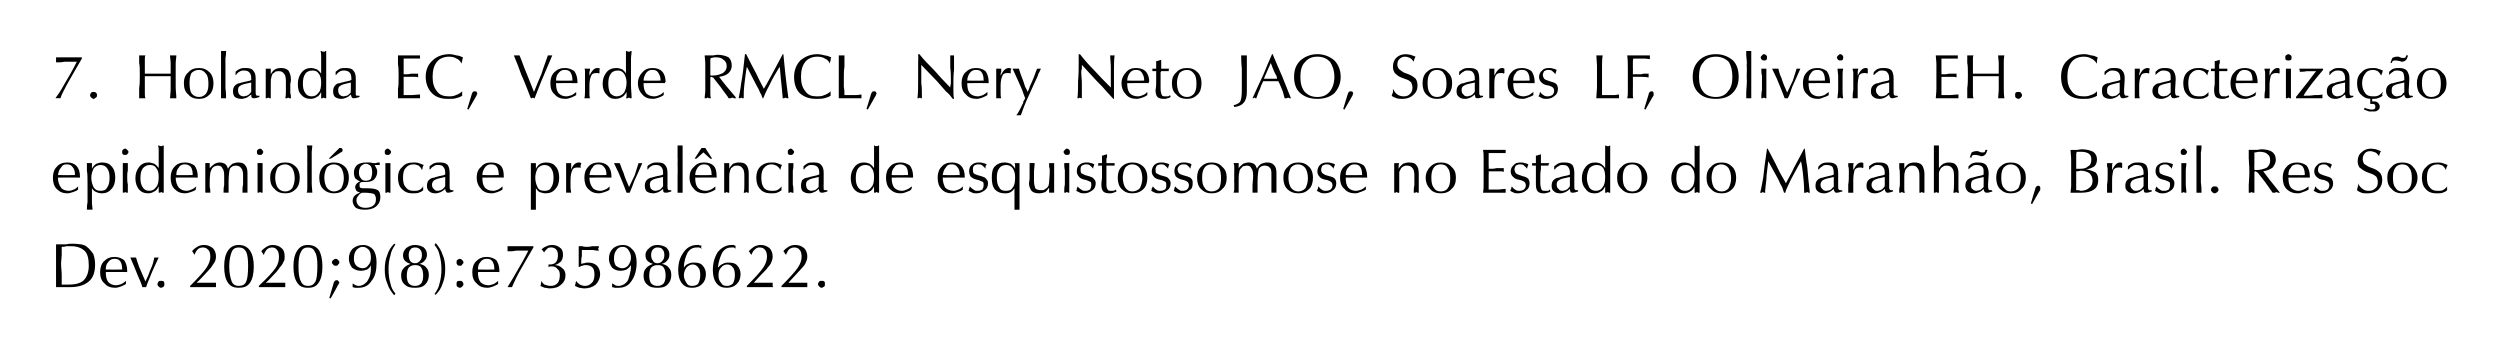 <?xml version="1.0" standalone="no"?><!DOCTYPE svg PUBLIC "-//W3C//DTD SVG 1.1//EN" "http://www.w3.org/Graphics/SVG/1.1/DTD/svg11.dtd"><svg xmlns="http://www.w3.org/2000/svg" version="1.1" width="397px" height="56.4px" viewBox="0 0 397 56.4"><desc>7. Holanda EC, Verde RMCL, Nery Neto JAO, Soares LF, Oliveira EH. Caracteriza o epidemiol gica e preval ncia de esqu...</desc><defs/><g id="Polygon44629"><path d="m9.8 45.2h1c1.1 0 2-.2 2.5-.7c.5-.5.8-1.3.8-2.3c0-1.1-.2-1.9-.6-2.3c-.5-.5-1.2-.8-2.2-.8h-.8c-.2.1-.5.1-.7.1v1.3c0 .4-.1.9-.1 1.4c0 .6.1 1.2.1 1.8v1.5zm-.9.4v-6.8h1.6c.4-.1.8-.1 1.1-.1c.5 0 1 .1 1.3.1c.4.1.7.2.9.4c.4.3.7.7 1 1.1c.2.5.3 1.1.3 1.7c0 1.2-.3 2.1-1 2.7c-.7.6-1.7.9-3 .9H8.9zm11.1-.5c-.3.2-.6.3-.8.4c-.3.1-.6.2-.9.2c-.7 0-1.3-.2-1.7-.7c-.5-.4-.7-1-.7-1.8c0-.7.2-1.3.6-1.7c.5-.5 1-.7 1.7-.7c.6 0 1.1.2 1.5.5c.3.4.5 1 .5 1.7v.2c.01-.02-3.4 0-3.4 0c0 0-.03.01 0 0c0 .7.1 1.2.4 1.6c.3.3.7.5 1.2.5c.3 0 .6-.1.9-.2c.2-.1.5-.3.7-.5v.5zm-3.2-2.3c-.01.03 2.6 0 2.6 0c0 0 .02-.14 0-.1c0-.5-.1-.9-.3-1.2c-.2-.3-.5-.4-.9-.4c-.4 0-.7.1-1 .5c-.3.3-.4.7-.4 1.2zm5.8 2.8c-.1-.5-.4-1.1-.7-1.8c-.3-.8-.7-1.7-1.2-2.9h.9c.1.4.3.9.5 1.5l1 2.3c.3-.6.6-1.3.8-1.9c.3-.6.5-1.3.6-1.9h.7c-.5 1.1-1 2.1-1.3 2.9c-.4.9-.6 1.5-.7 1.8h-.6zm2.4-.5c0-.1.1-.3.2-.4c.1-.1.2-.1.4-.1c.1 0 .3 0 .4.1c.1.1.1.3.1.4c0 .2 0 .3-.1.4c-.1.1-.3.2-.4.2c-.2 0-.3-.1-.4-.2c-.1-.1-.2-.2-.2-.4zm5.2.5s-.03-.17 0-.2c1.3-1.3 2.2-2.3 2.6-2.9c.4-.6.6-1.2.6-1.7c0-.5-.1-.9-.3-1.1c-.3-.3-.5-.4-.9-.4c-.3 0-.6.1-.8.3c-.2.2-.4.5-.5.9c0-.1-.1-.2-.2-.3c0-.1-.1-.2-.2-.3c.2-.3.5-.5.8-.7c.3-.2.7-.3 1.1-.3c.6 0 1 .2 1.4.5c.3.3.5.8.5 1.3c0 .4-.1.7-.2.9l-.6.9c-.2.2-.5.6-1 1.1c-.5.5-.9 1-1.3 1.3h3.1v.7h-4.1c.03 0 0 0 0 0zm5.4-3.3c0-1.1.2-1.9.6-2.5c.4-.6 1-.9 1.7-.9c.8 0 1.4.3 1.8.9c.4.6.6 1.4.6 2.5c0 1.2-.2 2-.6 2.6c-.4.6-1 .8-1.8.8c-.7 0-1.3-.2-1.7-.8c-.4-.6-.6-1.4-.6-2.6zm.8 0c0 1.1.2 1.9.4 2.4c.2.5.6.7 1.1.7c.6 0 1-.2 1.2-.7c.2-.4.3-1.3.3-2.5c0-1-.1-1.8-.3-2.2c-.3-.5-.6-.7-1.2-.7c-.5 0-.9.2-1.1.7c-.2.5-.4 1.2-.4 2.3zm4.7 3.3s.04-.17 0-.2c1.4-1.3 2.3-2.3 2.7-2.9c.4-.6.5-1.2.5-1.7c0-.5-.1-.9-.3-1.1c-.2-.3-.5-.4-.8-.4c-.3 0-.6.1-.8.3c-.2.2-.4.5-.5.9c-.1-.1-.1-.2-.2-.3c-.1-.1-.1-.2-.2-.3c.2-.3.5-.5.8-.7c.3-.2.7-.3 1-.3c.6 0 1.1.2 1.4.5c.4.3.5.8.5 1.3c0 .4 0 .7-.2.9c-.1.3-.3.6-.6.9c-.1.2-.4.6-.9 1.1c-.5.5-.9 1-1.3 1.3h3.1v.7h-4.2zm5.5-3.3c0-1.1.2-1.9.6-2.5c.4-.6.9-.9 1.7-.9c.8 0 1.4.3 1.8.9c.3.6.5 1.4.5 2.5c0 1.2-.2 2-.6 2.6c-.4.6-.9.8-1.7.8c-.8 0-1.3-.2-1.7-.8c-.4-.6-.6-1.4-.6-2.6zm.8 0c0 1.1.1 1.9.4 2.4c.2.5.6.7 1.1.7c.6 0 .9-.2 1.2-.7c.2-.4.3-1.3.3-2.5c0-1-.1-1.8-.4-2.2c-.2-.5-.6-.7-1.1-.7c-.5 0-.9.2-1.1.7c-.3.5-.4 1.2-.4 2.3zm4.9 5s.68-2.37.7-2.4c0-.1.1-.2.2-.3c.1-.1.1-.1.2-.1c.2 0 .3 0 .3.1c.1.1.2.2.2.3l-.1.1c0 .1 0 .2-.1.2c.02.05-1.2 2.2-1.2 2.2l-.2-.1zm.4-5.6c0-.2.1-.3.2-.4c.1-.1.3-.2.4-.2c.2 0 .3.1.4.2c.1.1.2.2.2.4c0 .1-.1.2-.2.3c-.1.2-.2.2-.4.2c-.1 0-.3 0-.4-.2c-.1-.1-.2-.2-.2-.3zm4.9-2.5c-.4 0-.7.2-1 .5c-.3.4-.4.8-.4 1.4c0 .4.1.8.4 1.1c.2.2.6.4 1 .4c.4 0 .7-.2.9-.5c.3-.3.4-.7.4-1.2c0-.5-.1-.9-.3-1.2c-.3-.3-.6-.5-1-.5zM56 45.6v-.6c.1.1.3.2.5.3c.2.1.3.1.5.1c.3 0 .5-.1.7-.2c.2-.1.4-.3.6-.5c.2-.3.4-.7.5-1.1c.1-.4.1-.8.1-1.3v-.2c-.1.3-.3.5-.6.7c-.3.1-.6.2-1 .2c-.6 0-1-.2-1.4-.5c-.3-.4-.5-.9-.5-1.4c0-.7.2-1.2.6-1.6c.5-.4 1-.6 1.7-.6c.6 0 1.2.3 1.6.8c.3.4.5 1.1.5 2c0 1.2-.2 2.2-.8 2.9c-.5.8-1.2 1.1-2.1 1.1h-.5c-.1 0-.3-.1-.4-.1zm6.6 1.3c-.5-.6-.9-1.2-1.1-1.9c-.3-.6-.4-1.4-.4-2.2c0-.8.1-1.6.4-2.3c.2-.7.6-1.3 1.1-1.8l.2.1c-.4.6-.7 1.1-.8 1.8c-.2.6-.3 1.3-.3 2.1c0 .9.1 1.7.3 2.3c.1.6.4 1.2.8 1.6l-.2.3zm2.3-6.4c0 .4.1.7.2.9c.2.3.5.4.8.4c.3 0 .6-.1.8-.4c.2-.2.3-.5.3-.9c0-.4-.1-.7-.3-.9c-.2-.2-.4-.3-.8-.3c-.3 0-.6.1-.7.3c-.2.2-.3.5-.3.9zm-.3 3.3c0 .5.1.9.3 1.2c.3.3.6.4 1 .4c.4 0 .7-.1 1-.4c.2-.3.3-.7.3-1.2c0-.6-.1-1-.3-1.3c-.2-.3-.5-.4-1-.4c-.4 0-.7.1-1 .4c-.2.3-.3.7-.3 1.3zm.6-1.9c-.4-.1-.7-.3-.9-.5c-.2-.2-.3-.5-.3-.9c0-.4.2-.8.5-1.1c.4-.3.8-.5 1.4-.5c.6 0 1.1.2 1.4.4c.3.3.5.6.5 1.1c0 .4-.1.7-.3.9c-.2.3-.5.5-.9.6c.5.1.9.3 1.1.6c.3.3.4.7.4 1.2c0 .6-.2 1.1-.6 1.5c-.4.4-.9.5-1.6.5c-.7 0-1.2-.1-1.6-.5c-.4-.3-.6-.8-.6-1.4c0-.5.1-.9.4-1.2c.2-.3.6-.5 1.1-.7zm4-3.3c.5.6.9 1.2 1.1 1.9c.3.6.4 1.4.4 2.2c0 .8-.1 1.6-.4 2.3c-.2.7-.6 1.3-1.1 1.8l-.2-.1c.4-.6.7-1.1.8-1.7c.2-.7.3-1.4.3-2.2c0-.9-.1-1.6-.3-2.3c-.1-.6-.4-1.1-.8-1.6l.2-.3zm3.3 3.1c0-.2 0-.3.1-.4c.1-.1.3-.2.4-.2c.2 0 .3.1.4.2c.1.1.2.2.2.4c0 .1-.1.2-.2.3c-.1.2-.2.2-.4.2c-.1 0-.3 0-.4-.2c-.1-.1-.1-.2-.1-.3zm0 3.4c0-.1 0-.3.1-.4c.1-.1.3-.1.4-.1c.2 0 .3 0 .4.1c.1.1.2.3.2.4c0 .2-.1.3-.2.4c-.1.1-.2.2-.4.2c-.1 0-.3-.1-.4-.2c-.1-.1-.1-.2-.1-.4zm6.6 0c-.3.2-.6.3-.8.4c-.3.1-.6.2-.9.2c-.7 0-1.3-.2-1.7-.7c-.5-.4-.7-1-.7-1.8c0-.7.2-1.3.6-1.7c.5-.5 1-.7 1.7-.7c.6 0 1.1.2 1.5.5c.3.4.5 1 .5 1.7v.2c.01-.02-3.4 0-3.4 0c0 0-.03.01 0 0c0 .7.1 1.2.4 1.6c.3.3.7.5 1.3.5c.2 0 .5-.1.8-.2c.2-.1.5-.3.7-.5v.5zm-3.2-2.3c-.01.03 2.6 0 2.6 0c0 0 .02-.14 0-.1c0-.5-.1-.9-.3-1.2c-.2-.3-.5-.4-.9-.4c-.4 0-.7.1-1 .5c-.3.3-.4.7-.4 1.2zm4.7 2.8c.2-.4.7-1.1 1.3-2.2c.6-1 1.3-2.2 2-3.6h-1.8c-.3 0-.6.1-.9.1h-.6v-.8h4.1v.2c-.9 1.6-1.7 2.9-2.3 4c-.6 1.1-.9 1.9-1.1 2.3h-.7zm5.2-.2c.1-.1.1-.2.1-.4c0-.1.1-.3.1-.4c.1.3.3.5.5.6c.3.1.6.2.9.2c.5 0 .8-.1 1.1-.4c.3-.3.4-.8.4-1.3c0-.5-.1-.8-.4-1c-.2-.3-.5-.4-.9-.4h-.2c-.1 0-.2.1-.3.1v-.4h.2c.4 0 .8-.1 1-.4c.2-.2.3-.6.3-1.1c0-.4-.1-.7-.3-.9c-.2-.2-.4-.3-.8-.3c-.2 0-.4 0-.6.2c-.2.2-.4.4-.5.6c-.1-.1-.1-.2-.2-.3l-.2-.2c.2-.2.5-.4.8-.5c.2-.1.5-.2.9-.2c.5 0 1 .2 1.3.5c.3.2.4.6.4 1.1c0 .4-.1.7-.3 1c-.2.2-.6.5-1 .6c.5 0 .9.2 1.2.5c.3.2.5.6.5 1.1c0 .6-.2 1.1-.7 1.5c-.4.4-1 .6-1.8.6c-.3 0-.5-.1-.8-.1c-.3-.1-.5-.2-.7-.3zm5.5 0c0-.1.1-.3.1-.4c0-.2.1-.3.1-.4c.1.2.3.4.6.6c.2.1.5.2.8.2c.5 0 .8-.2 1.1-.5c.3-.3.4-.8.4-1.3c0-.5-.1-.9-.3-1.1c-.3-.3-.6-.4-1.1-.4c-.2 0-.3 0-.5.1c-.2 0-.3.1-.5.2h-.1v-3.3h.6c.2.1.4.1.7.1c.2 0 .5 0 .8-.1h1.1v.2c-.1.1-.1.1-.1.2c0 .1 0 .1.1.2v.1h-.4c-.1 0-.3-.1-.7-.1h-1.6v1c-.1.3-.1.6-.1.9v.3c.1 0 .3-.1.5-.1c.2-.1.4-.1.7-.1c.5 0 1 .2 1.3.5c.3.3.5.8.5 1.3c0 .7-.3 1.3-.7 1.7c-.5.4-1.1.6-1.8.6c-.3 0-.6-.1-.8-.1c-.3-.1-.5-.2-.7-.3zm7.6-6.2c-.5 0-.8.2-1 .5c-.3.4-.4.8-.4 1.4c0 .4.1.8.3 1.1c.3.2.6.4 1 .4c.4 0 .8-.2 1-.5c.2-.3.4-.7.4-1.2c0-.5-.2-.9-.4-1.2c-.2-.3-.5-.5-.9-.5zm-1.7 6.4v-.6c.2.1.4.2.5.3c.2.1.4.1.6.1c.2 0 .5-.1.7-.2c.2-.1.4-.3.6-.5c.2-.3.3-.7.4-1.1c.1-.4.2-.8.2-1.3v-.2c-.2.3-.4.5-.7.7c-.2.1-.6.2-1 .2c-.5 0-1-.2-1.3-.5c-.3-.4-.5-.9-.5-1.4c0-.7.2-1.2.6-1.6c.4-.4 1-.6 1.6-.6c.7 0 1.2.3 1.6.8c.4.4.6 1.1.6 2c0 1.2-.3 2.2-.8 2.9c-.5.8-1.2 1.1-2.1 1.1h-.5c-.2 0-.3-.1-.5-.1zm6.2-5.1c0 .4.1.7.3.9c.1.3.4.4.7.4c.3 0 .6-.1.8-.4c.2-.2.3-.5.3-.9c0-.4-.1-.7-.3-.9c-.1-.2-.4-.3-.8-.3c-.3 0-.5.1-.7.3c-.2.2-.3.5-.3.9zm-.3 3.3c0 .5.1.9.3 1.2c.3.3.6.4 1 .4c.4 0 .7-.1 1-.4c.2-.3.3-.7.3-1.2c0-.6-.1-1-.3-1.3c-.2-.3-.5-.4-.9-.4c-.5 0-.8.1-1.1.4c-.2.3-.3.7-.3 1.3zm.6-1.9c-.4-.1-.7-.3-.9-.5c-.2-.2-.3-.5-.3-.9c0-.4.2-.8.6-1.1c.3-.3.7-.5 1.3-.5c.6 0 1.1.2 1.4.4c.3.3.5.6.5 1.1c0 .4-.1.7-.3.9c-.2.3-.5.5-.9.6c.5.1.9.3 1.1.6c.3.3.4.7.4 1.2c0 .6-.2 1.1-.6 1.5c-.4.4-.9.5-1.6.5c-.7 0-1.2-.1-1.6-.5c-.4-.3-.6-.8-.6-1.4c0-.5.1-.9.4-1.2c.2-.3.6-.5 1.1-.7zm4.9 1.8c0 .5.2.9.4 1.2c.2.4.5.5.9.5c.4 0 .8-.1 1-.4c.2-.4.3-.8.3-1.3c0-.6-.1-1-.3-1.2c-.2-.3-.5-.5-.9-.5c-.4 0-.7.2-1 .5c-.2.3-.4.7-.4 1.2zm0-1.2c.2-.3.4-.5.7-.6c.3-.2.6-.2 1-.2c.5 0 1 .1 1.3.5c.3.3.5.8.5 1.3c0 .7-.2 1.2-.6 1.6c-.4.4-.9.6-1.6.6c-.7 0-1.2-.2-1.6-.7c-.4-.5-.6-1.2-.6-2.1c0-1.2.3-2.1.9-2.9c.5-.7 1.2-1.1 2.1-1.1h.3c.1.1.2.1.4.1v.1c0 .1-.1.1-.1.2c0 0 .1 0 .1.1v.1c-.1-.1-.3-.2-.4-.2h-.4c-.5 0-1 .2-1.4.8c-.3.6-.6 1.4-.6 2.4zm5.5 1.2c0 .5.1.9.4 1.2c.2.4.5.5.9.5c.4 0 .7-.1 1-.4c.2-.4.3-.8.3-1.3c0-.6-.1-1-.3-1.2c-.2-.3-.5-.5-.9-.5c-.4 0-.8.2-1 .5c-.3.3-.4.7-.4 1.2zm-.1-1.2c.3-.3.5-.5.8-.6c.3-.2.6-.2.9-.2c.6 0 1.1.1 1.4.5c.3.3.5.8.5 1.3c0 .7-.2 1.2-.6 1.6c-.4.4-.9.6-1.6.6c-.7 0-1.2-.2-1.6-.7c-.4-.5-.6-1.2-.6-2.1c0-1.2.3-2.1.8-2.9c.6-.7 1.3-1.1 2.2-1.1h.3c.1.1.2.1.3.1v.5c-.1-.1-.2-.2-.3-.2h-.4c-.5 0-1 .2-1.4.8c-.3.6-.6 1.4-.7 2.4zm4.6 3.1v-.2c1.3-1.3 2.2-2.3 2.6-2.9c.4-.6.6-1.2.6-1.7c0-.5-.1-.9-.3-1.1c-.2-.3-.5-.4-.9-.4c-.3 0-.5.1-.7.3c-.3.2-.4.5-.6.9c0-.1-.1-.2-.2-.3c0-.1-.1-.2-.2-.3c.3-.3.5-.5.8-.7c.4-.2.7-.3 1.1-.3c.6 0 1 .2 1.4.5c.3.3.5.8.5 1.3c0 .4-.1.7-.2.9c-.1.3-.3.6-.6.9c-.1.2-.5.6-1 1.1c-.5.5-.9 1-1.2 1.3h3v.5s0 .1.1.2h-4.2zm5.5 0s-.02-.17 0-.2c1.3-1.3 2.2-2.3 2.6-2.9c.4-.6.6-1.2.6-1.7c0-.5-.1-.9-.3-1.1c-.2-.3-.5-.4-.9-.4c-.3 0-.5.1-.8.3c-.2.2-.3.5-.5.9c0-.1-.1-.2-.2-.3c0-.1-.1-.2-.2-.3c.2-.3.5-.5.8-.7c.3-.2.7-.3 1.1-.3c.6 0 1 .2 1.4.5c.3.3.5.8.5 1.3c0 .4-.1.7-.2.9c-.1.3-.3.6-.6.9c-.2.2-.5.6-1 1.1c-.5.5-.9 1-1.2 1.3h3v.7h-4.1c.04 0 0 0 0 0zm5.8-.5c0-.1.1-.3.2-.4c.1-.1.2-.1.4-.1c.1 0 .3 0 .4.1c.1.1.1.3.1.4c0 .2 0 .3-.1.4c-.2.1-.3.2-.4.2c-.2 0-.3-.1-.4-.2c-.1-.1-.2-.2-.2-.4z" stroke="none" fill="#000"/></g><g id="Polygon44628"><path d="m12.4 30.1c-.2.2-.5.3-.8.4c-.3.1-.6.2-.9.2c-.7 0-1.2-.2-1.7-.7c-.4-.4-.6-1-.6-1.8c0-.7.2-1.3.6-1.7c.4-.5 1-.7 1.7-.7c.6 0 1.1.2 1.4.5c.4.4.6 1 .6 1.7v.2c-.04-.02-3.5 0-3.5 0c0 0 .02.01 0 0c0 .7.2 1.2.5 1.6c.2.3.7.5 1.2.5c.3 0 .6-.1.8-.2c.3-.1.5-.3.7-.5v.5zm-3.2-2.3c.04.03 2.7 0 2.7 0c0 0-.03-.14 0-.1c0-.5-.1-.9-.4-1.2c-.2-.3-.5-.4-.9-.4c-.4 0-.7.1-.9.5c-.3.3-.4.7-.5 1.2zm5.3.4c0 .7.2 1.2.4 1.6c.3.4.6.5 1.1.5c.4 0 .8-.1 1-.5c.3-.4.4-.9.4-1.6c0-.6-.1-1.1-.4-1.5c-.2-.3-.6-.5-1-.5c-.5 0-.8.2-1.1.5c-.2.4-.4.9-.4 1.5zm-.7 5.1c0-.3 0-.7.1-1.2v-2.9c0-.9 0-1.6-.1-2.1v-1.2h.8v.9c.2-.4.4-.6.7-.8c.3-.1.6-.2.9-.2c.7 0 1.2.2 1.5.6c.4.4.6 1 .6 1.8c0 .8-.2 1.4-.6 1.8c-.4.5-.9.7-1.5.7c-.4 0-.7-.1-.9-.2c-.3-.1-.5-.3-.7-.6v2.3c0 .4.1.8.1 1.1h-.9zm5.7-2.7v-4.7h.8v1.2c-.1.3-.1.7-.1 1c0 .4 0 .8.1 1.2v1.3h-.2c-.1 0-.2-.1-.2-.1c-.1 0-.1.1-.2.1h-.2zm-.1-6.5c0-.1 0-.2.1-.3c.1-.1.2-.2.4-.2c.1 0 .2.1.3.2c.1.1.2.2.2.3c0 .2-.1.3-.2.4c-.1.1-.2.1-.3.1c-.2 0-.3 0-.4-.1c-.1-.1-.1-.2-.1-.4zm4.4 2.1c-.5 0-.8.2-1.1.5c-.3.4-.4.9-.4 1.6c0 .6.1 1.1.4 1.5c.2.3.5.5 1 .5c.5 0 .8-.2 1.1-.6c.3-.3.4-.9.4-1.6c0-.6-.1-1.1-.4-1.4c-.2-.4-.6-.5-1-.5zm1.4 4.4v-1c-.2.4-.4.7-.7.8c-.3.2-.6.3-1 .3c-.6 0-1.1-.2-1.5-.7c-.3-.4-.5-1-.5-1.7c0-.7.2-1.3.6-1.8c.4-.5.9-.7 1.5-.7c.3 0 .6.1.9.2c.3.2.5.4.7.7V24c0-.3 0-.6-.1-.9c.1 0 .2 0 .3.1h.4c0-.1.1-.1.2-.1v7.5h-.2c-.1 0-.1-.1-.2-.1c-.1 0-.1.1-.2.1h-.2zm5.9-.5c-.2.2-.5.3-.8.4c-.3.1-.6.2-.9.2c-.7 0-1.2-.2-1.7-.7c-.4-.4-.6-1-.6-1.8c0-.7.2-1.3.6-1.7c.4-.5 1-.7 1.7-.7c.6 0 1.1.2 1.5.5c.3.4.5 1 .5 1.7v.2c-.02-.02-3.5 0-3.5 0c0 0 .04.01 0 0c0 .7.2 1.2.5 1.6c.3.3.7.5 1.2.5c.3 0 .6-.1.8-.2c.3-.1.5-.3.8-.5c0 .1-.1.2-.1.3v.2zM28 27.8c-.04.03 2.6 0 2.6 0v-.1c0-.5-.1-.9-.3-1.2c-.3-.3-.6-.4-1-.4c-.3 0-.7.1-.9.5c-.3.3-.4.7-.4 1.2zm4.6 2.8v-4.7h.7v.8c.3-.3.5-.5.8-.7c.2-.1.5-.2.8-.2c.3 0 .6.1.8.2c.3.2.4.5.5.8c.2-.4.5-.6.7-.8c.3-.1.6-.2.9-.2c.5 0 .9.1 1.1.4c.3.3.4.7.4 1.3v3.1h-.8c0-.4 0-.9.1-1.3v-1.5c0-.5-.1-.9-.3-1.1c-.2-.3-.5-.4-.9-.4c-.4 0-.7.2-.9.5c-.1.4-.2 1.1-.2 2.1v1.7h-.8c0-.4 0-.8.1-1.2v-1.5c0-.6-.1-1-.3-1.2c-.1-.3-.4-.4-.7-.4c-.2 0-.4.1-.5.1c-.2.1-.3.2-.4.3c-.1.2-.2.4-.3.7c0 .2-.1.7-.1 1.5v.8c.1.3.1.6.1.9h-.8zm8.3 0v-4.7h.8v4.7h-.2c-.1 0-.1-.1-.2-.1c-.1 0-.1.1-.2.1h-.2zm-.1-6.5c0-.1 0-.2.1-.3c.1-.1.3-.2.4-.2c.1 0 .3.1.3.2c.1.1.2.2.2.3c0 .2-.1.3-.2.4c0 .1-.2.1-.3.1c-.1 0-.3 0-.4-.1c-.1-.1-.1-.2-.1-.4zm4.5 6.3c.5 0 .8-.2 1.1-.5c.2-.4.4-.9.4-1.6c0-.7-.2-1.3-.4-1.6c-.3-.4-.7-.6-1.1-.6c-.5 0-.9.2-1.2.5c-.2.4-.4.9-.4 1.6c0 .7.2 1.3.4 1.6c.3.4.7.6 1.2.6zm0 .3c-.7 0-1.3-.2-1.7-.7c-.5-.4-.7-1-.7-1.8c0-.7.2-1.3.7-1.7c.4-.5 1-.7 1.7-.7c.7 0 1.2.2 1.7.7c.4.4.6 1 .6 1.7c0 .8-.2 1.4-.6 1.8c-.5.5-1 .7-1.7.7zm3.4-.1c.1-.2.1-.5.1-.9v-2c-.02-.02 0-1.7 0-1.7c0 0-.02-.94 0-.9v-1.3c0-.3 0-.5-.1-.7h.9c0 .3-.1.7-.1 1.1v4.8c0 .7.1 1.2.1 1.6h-.9zm4.3-.2c.5 0 .9-.2 1.2-.5c.2-.4.4-.9.4-1.6c0-.7-.2-1.3-.4-1.6c-.3-.4-.7-.6-1.2-.6c-.5 0-.8.2-1.1.5c-.2.4-.4.9-.4 1.6c0 .7.2 1.3.4 1.6c.3.4.7.6 1.1.6zm0 .3c-.6 0-1.2-.2-1.7-.7c-.4-.4-.6-1-.6-1.8c0-.7.2-1.3.6-1.7c.5-.5 1.1-.7 1.7-.7c.7 0 1.3.2 1.8.7c.4.4.6 1 .6 1.7c0 .8-.2 1.4-.6 1.8c-.5.5-1.1.7-1.8.7zm-.8-5.5s1.4-1.42 1.4-1.4l.3-.3h.2c.1 0 .2 0 .2.1c.1.1.1.1.1.2v.2c-.1.1-.2.2-.3.2c.03.04-1.6 1-1.6 1h-.3zm6.9 2.2c0-.5-.1-.8-.2-1c-.2-.2-.5-.4-.8-.4c-.3 0-.6.2-.8.4c-.2.3-.3.6-.3 1c0 .4.1.7.3.9c.2.3.4.4.8.4c.3 0 .6-.1.8-.3c.1-.3.2-.6.2-1zm-1.6 3.2c-.3.1-.5.3-.6.5c-.2.2-.3.4-.3.7c0 .4.2.7.4.9c.3.2.6.3 1 .3c.5 0 .9-.1 1.2-.3c.4-.3.5-.6.5-1.1c0-.3-.1-.6-.3-.8c-.3-.1-.8-.2-1.6-.2h-.3zm-.3-1.8c-.3-.1-.6-.3-.8-.5c-.1-.2-.2-.5-.2-.9c0-.5.2-.9.5-1.2c.4-.3.9-.4 1.5-.4h.6c.3.1.5.1.5.1h.4c.2-.1.4-.1.6-.1v.4h-.8l.3.6c.1.1.1.3.1.5c0 .5-.2.9-.5 1.2c-.3.3-.8.4-1.3.4h-.6c-.1 0-.2.1-.3.1c-.1.1-.1.2-.1.4c0 .2 0 .3.1.4c.2.1.4.1.6.1h.6c.7 0 1.3.1 1.6.3c.3.2.4.6.4 1.1c0 .6-.2 1.1-.7 1.5c-.5.4-1.1.5-1.8.5c-.6 0-1-.1-1.4-.3c-.3-.3-.5-.7-.5-1.1c0-.3.1-.6.3-.8c.2-.2.5-.4.9-.5c-.3-.1-.5-.2-.6-.3c-.1-.2-.2-.4-.2-.6c0-.2.1-.3.2-.5c.1-.1.3-.3.6-.4zm4 1.8v-4.7h.8v4.7h-.2c-.1 0-.1-.1-.2-.1c-.1 0-.1.1-.2.1h-.2zm-.1-6.5c0-.1 0-.2.1-.3c.1-.1.2-.2.4-.2c.1 0 .2.1.3.2c.1.1.2.2.2.3c0 .2-.1.3-.2.4c-.1.1-.2.1-.3.1c-.2 0-.3 0-.4-.1c-.1-.1-.1-.2-.1-.4zm6.1 6.1c-.2.2-.4.3-.7.4c-.3.1-.6.1-1 .1c-.7 0-1.2-.2-1.7-.7c-.4-.4-.6-1-.6-1.8c0-.7.2-1.3.7-1.7c.4-.5 1-.7 1.8-.7c.2 0 .5 0 .8.1c.3.1.5.2.8.3c-.1.1-.1.2-.2.4c0 .1 0 .3-.1.4c-.1-.3-.3-.5-.5-.7c-.3-.1-.5-.2-.8-.2c-.6 0-1 .2-1.3.6c-.3.3-.4.9-.4 1.5c0 .7.1 1.2.5 1.6c.3.4.7.5 1.2.5c.3 0 .6 0 .8-.1c.3-.1.5-.3.7-.6v.6zm3.5-2.1c-.9.2-1.4.3-1.7.5c-.2.1-.4.4-.4.7c0 .3.1.6.3.7c.1.2.3.3.6.3c.2 0 .4-.1.5-.1c.2-.1.4-.2.5-.4c.1 0 .1-.1.1-.1c.1-.1.1-.2.1-.3c-.01.01 0 0 0 0v-1.3zm0 1.9c-.2.2-.5.4-.7.5c-.3.1-.5.2-.8.2c-.5 0-.8-.1-1-.3c-.3-.2-.4-.5-.4-.9c0-.4.1-.7.3-.9c.2-.2.5-.4.9-.4c.1-.1.4-.1.6-.2c.6-.1 1-.2 1.1-.3v-.2c0-.5-.1-.8-.3-1c-.1-.2-.4-.3-.8-.3c-.3 0-.5 0-.7.2c-.3.1-.4.3-.6.5h-.1s.05-.54 0-.5c.3-.2.5-.4.8-.5c.3-.1.6-.1.9-.1c.5 0 .9.1 1.2.4c.2.3.3.7.3 1.3c.04-.02 0 .1 0 .1v2c0 .3 0 .4.1.5c.1.1.2.1.3.1h.2v.2s.02.05 0 0c-.3.1-.6.2-.8.2c-.1 0-.3 0-.3-.1c-.1-.1-.2-.3-.2-.5zm9.1.1c-.3.2-.5.3-.8.4c-.3.1-.6.2-.9.2c-.7 0-1.3-.2-1.7-.7c-.4-.4-.7-1-.7-1.8c0-.7.2-1.3.7-1.7c.4-.5.9-.7 1.6-.7c.7 0 1.2.2 1.5.5c.4.4.5 1 .5 1.7v.2c.03-.02-3.4 0-3.4 0c0 0 0 .01 0 0c0 .7.1 1.2.4 1.6c.3.3.7.5 1.3.5c.3 0 .5-.1.8-.2c.2-.1.5-.3.7-.5v.5zm-3.2-2.3c.02.03 2.6 0 2.6 0c0 0 .05-.14 0-.1c0-.5-.1-.9-.3-1.2c-.2-.3-.5-.4-.9-.4c-.4 0-.7.1-1 .5c-.2.3-.4.7-.4 1.2zm8.4.4c0 .7.2 1.2.4 1.6c.2.4.6.5 1.1.5c.4 0 .8-.1 1-.5c.3-.4.4-.9.4-1.6c0-.6-.1-1.1-.4-1.5c-.2-.3-.6-.5-1-.5c-.5 0-.8.2-1.1.5c-.2.4-.4.9-.4 1.5zm-.7 5.1v-7.4h.8v.9c.2-.4.4-.6.7-.8c.2-.1.6-.2.9-.2c.7 0 1.2.2 1.5.6c.4.4.6 1 .6 1.8c0 .8-.2 1.4-.6 1.8c-.4.5-.9.7-1.6.7c-.3 0-.6-.1-.9-.2c-.2-.1-.4-.3-.6-.6v3.4h-.8zm5.6-2.7v-4.7h.8v1.1c.1-.4.3-.7.5-.9c.2-.2.5-.3.7-.3h.2s.1.1.2.1c0 .1 0 .2-.1.3v.5c-.1-.1-.2-.1-.3-.1h-.2c-.4 0-.7.1-.8.4c-.2.4-.3.9-.3 1.6v1.1c0 .4.1.7.1.9h-.8zm6.9-.5c-.2.2-.5.3-.8.4c-.3.1-.6.2-.9.2c-.7 0-1.2-.2-1.7-.7c-.4-.4-.6-1-.6-1.8c0-.7.2-1.3.6-1.7c.4-.5 1-.7 1.7-.7c.6 0 1.1.2 1.4.5c.4.4.6 1 .6 1.7v.2c-.04-.02-3.5 0-3.5 0c0 0 .03.01 0 0c0 .7.2 1.2.5 1.6c.2.3.7.5 1.2.5c.3 0 .6-.1.8-.2c.3-.1.5-.3.7-.5v.5zm-3.2-2.3c.05.03 2.7 0 2.7 0c0 0-.02-.14 0-.1c0-.5-.1-.9-.4-1.2c-.2-.3-.5-.4-.9-.4c-.4 0-.7.1-.9.5c-.3.3-.4.7-.5 1.2zm5.9 2.8c-.2-.5-.4-1.1-.7-1.8c-.3-.8-.7-1.7-1.3-2.9h.9c.2.4.3.9.6 1.5c.2.7.5 1.4.9 2.3c.3-.6.6-1.3.9-1.9c.2-.6.4-1.3.6-1.9h.6c-.5 1.1-.9 2.1-1.3 2.9c-.3.9-.6 1.5-.7 1.8h-.5zm5.8-2.5c-.9.2-1.5.3-1.7.5c-.3.1-.4.4-.4.7c0 .3.1.6.2.7c.2.2.4.3.7.3c.2 0 .3-.1.5-.1c.2-.1.4-.2.5-.4c.1 0 .1-.1.1-.1c.1-.1.1-.2.1-.3c-.03.01 0 0 0 0c0 0-.03-1.28 0-1.3zm0 1.9c-.3.2-.5.4-.7.5c-.3.1-.6.2-.8.2c-.5 0-.8-.1-1.1-.3c-.2-.2-.3-.5-.3-.9c0-.4.1-.7.3-.9c.2-.2.5-.4.8-.4c.2-.1.4-.1.7-.2c.6-.1 1-.2 1.1-.3v-.2c0-.5-.1-.8-.3-1c-.2-.2-.4-.3-.8-.3c-.3 0-.5 0-.8.2c-.2.1-.4.3-.5.5h-.1s.03-.54 0-.5c.2-.2.5-.4.8-.5c.2-.1.5-.1.8-.1c.6 0 1 .1 1.2.4c.3.3.4.7.4 1.3v1.8s-.02.29 0 .3c0 .3 0 .4.1.5c0 .1.1.1.3.1h.2v.2s0 .05 0 0c-.3.1-.6.2-.8.2c-.2 0-.3 0-.4-.1c-.1-.1-.1-.3-.1-.5zm2.3.6v-2.9c.04-.02 0-1.7 0-1.7c0 0 .04-.94 0-.9v-2h.8v7.5h-.8zm6-.5c-.3.2-.5.3-.8.4c-.3.1-.6.2-.9.2c-.7 0-1.3-.2-1.7-.7c-.4-.4-.7-1-.7-1.8c0-.7.2-1.3.7-1.7c.4-.5.9-.7 1.6-.7c.7 0 1.2.2 1.5.5c.4.4.5 1 .5 1.7v.2c.03-.02-3.4 0-3.4 0c0 0-.01.01 0 0c0 .7.1 1.2.4 1.6c.3.3.7.5 1.3.5c.3 0 .5-.1.8-.2c.2-.1.5-.3.7-.5v.5zm-3.2-2.3c.01.03 2.6 0 2.6 0c0 0 .05-.14 0-.1c0-.5-.1-.9-.3-1.2c-.2-.3-.5-.4-.9-.4c-.4 0-.7.1-1 .5c-.2.3-.4.7-.4 1.2zm-.1-2.6l1.1-1.7h.6l1.1 1.7h-.3l-1.1-1l-1.1 1h-.3zm4.7 5.4v-4.7h.8v.9c.2-.4.4-.6.6-.8c.3-.1.6-.2.9-.2c.6 0 1 .1 1.2.4c.3.3.4.8.4 1.4v3h-.2s-.1-.1-.2-.1l-.1.1h-.3c.1-.4.1-.8.1-1.2v-1.6c0-.5-.1-.9-.3-1.1c-.2-.3-.5-.4-.8-.4c-.2 0-.4 0-.6.1c-.1.1-.3.2-.4.3c-.1.2-.2.4-.2.6c-.1.2-.1.5-.1 1v2.3h-.2c-.1 0-.1-.1-.2-.1c-.1 0-.1.1-.2.1h-.2zm9.1-.4c-.2.2-.5.3-.7.4c-.3.1-.6.1-1 .1c-.7 0-1.3-.2-1.7-.7c-.4-.4-.6-1-.6-1.8c0-.7.2-1.3.6-1.7c.5-.5 1.1-.7 1.8-.7c.3 0 .6 0 .9.1c.2.1.5.2.8.3c-.1.1-.1.2-.2.4c0 .1-.1.3-.1.4c-.1-.3-.3-.5-.6-.7c-.2-.1-.5-.2-.8-.2c-.5 0-.9.2-1.2.6c-.3.3-.4.9-.4 1.5c0 .7.1 1.2.4 1.6c.3.4.8.5 1.3.5c.3 0 .5 0 .8-.1c.2-.1.5-.3.7-.6v.6zm1.1.4v-4.7h.8c0 .4 0 .8-.1 1.2v2.2c.1.4.1.8.1 1.3h-.2c-.1 0-.2-.1-.2-.1c-.1 0-.2.1-.2.1h-.2zm-.1-6.5c0-.1 0-.2.1-.3c.1-.1.2-.2.4-.2c.1 0 .2.1.3.2c.1.1.2.2.2.3c0 .2-.1.3-.2.4c-.1.1-.2.1-.3.1c-.2 0-.3 0-.4-.1c-.1-.1-.1-.2-.1-.4zm4.9 4c-.8.2-1.4.3-1.6.5c-.3.1-.4.4-.4.7c0 .3.1.6.2.7c.2.2.4.3.7.3c.1 0 .3-.1.5-.1c.2-.1.3-.2.5-.4l.1-.1v-.3c.04.01 0 0 0 0c0 0 .04-1.28 0-1.3zm0 1.9c-.2.2-.4.4-.7.5c-.2.1-.5.2-.8.2c-.4 0-.7-.1-1-.3c-.2-.2-.3-.5-.3-.9c0-.4.1-.7.2-.9c.2-.2.5-.4.9-.4c.2-.1.4-.1.7-.2c.6-.1.9-.2 1.1-.3v-.2c0-.5-.1-.8-.3-1c-.2-.2-.5-.3-.9-.3c-.2 0-.5 0-.7.2c-.2.1-.4.3-.5.5h-.1v-.5c.2-.2.5-.4.7-.5c.3-.1.6-.1.9-.1c.6 0 1 .1 1.2.4c.3.3.4.7.4 1.3v1.8s-.05.29 0 .3v.5c.1.1.2.1.4.1h.2c-.04.04 0 .2 0 .2c0 0-.03.05 0 0c-.4.1-.6.2-.8.2c-.2 0-.3 0-.4-.1c-.1-.1-.1-.3-.2-.5zm7.4-3.8c-.5 0-.8.2-1.1.5c-.3.4-.4.9-.4 1.6c0 .6.1 1.1.4 1.5c.2.3.6.5 1 .5c.5 0 .8-.2 1.1-.6c.3-.3.4-.9.4-1.6c0-.6-.1-1.1-.4-1.4c-.2-.4-.6-.5-1-.5zm1.4 4.4v-1c-.2.4-.4.7-.7.8c-.3.2-.6.3-1 .3c-.6 0-1.1-.2-1.5-.7c-.3-.4-.5-1-.5-1.7c0-.7.2-1.3.6-1.8c.4-.5.9-.7 1.5-.7c.3 0 .7.1.9.2c.3.2.5.4.7.7v-3.6c.1 0 .1 0 .2.1h.4c0-.1.1-.1.2-.1v7.5h-.2c-.1 0-.1-.1-.2-.1c-.1 0-.1.1-.2.1h-.2zm5.9-.5c-.2.2-.5.3-.8.4c-.2.1-.5.2-.9.2c-.7 0-1.2-.2-1.7-.7c-.4-.4-.6-1-.6-1.8c0-.7.2-1.3.6-1.7c.4-.5 1-.7 1.7-.7c.6 0 1.1.2 1.5.5c.3.4.5 1 .5 1.7v.2c-.01-.02-3.4 0-3.4 0c0 0-.05.01 0 0c0 .7.1 1.2.4 1.6c.3.3.7.5 1.2.5c.3 0 .6-.1.8-.2c.3-.1.5-.3.8-.5v.3l-.1.1v.1zm-3.1-2.3c-.03.03 2.6 0 2.6 0v-.1c0-.5-.1-.9-.3-1.2c-.3-.3-.6-.4-.9-.4c-.4 0-.8.1-1 .5c-.3.3-.4.7-.4 1.2zm11.3 2.3c-.2.2-.5.3-.8.4c-.3.1-.6.2-.9.2c-.7 0-1.3-.2-1.7-.7c-.4-.4-.6-1-.6-1.8c0-.7.2-1.3.6-1.7c.4-.5 1-.7 1.7-.7c.6 0 1.1.2 1.4.5c.4.4.6 1 .6 1.7v.2c-.04-.02-3.5 0-3.5 0c0 0 .02.01 0 0c0 .7.2 1.2.4 1.6c.3.3.8.5 1.3.5c.3 0 .6-.1.8-.2c.3-.1.5-.3.7-.5v.5zm-3.2-2.3c.04.03 2.7 0 2.7 0c0 0-.03-.14 0-.1c0-.5-.1-.9-.4-1.2c-.2-.3-.5-.4-.9-.4c-.4 0-.7.1-.9.5c-.3.3-.4.7-.5 1.2zm4.3 1.8c.2.2.4.4.6.5c.2.2.4.2.7.2c.3 0 .5-.1.7-.2c.1-.2.2-.4.2-.7c0-.2 0-.4-.1-.5c-.2-.1-.4-.2-.7-.3l-.4-.1c-.4-.1-.7-.3-.9-.5c-.1-.2-.2-.5-.2-.8c0-.4.1-.8.4-1c.3-.3.7-.4 1.1-.4c.3 0 .5 0 .7.1c.2 0 .4.1.6.2c-.1.1-.1.2-.2.3v.4c-.2-.3-.4-.4-.6-.6c-.2-.1-.4-.1-.6-.1c-.2 0-.5.1-.6.2c-.2.2-.2.4-.2.6c0 .2 0 .4.1.6c.1.1.3.2.6.3l.7.2c.3.1.6.2.7.4c.2.2.3.4.3.7c0 .5-.2.9-.5 1.1c-.4.3-.8.5-1.3.5c-.3 0-.5 0-.7-.1l-.6-.3c0-.1.1-.2.1-.4c.1-.1.1-.2.1-.3zm7.2-1.4c0-.6-.1-1.1-.4-1.5c-.2-.3-.6-.5-1-.5c-.5 0-.9.2-1.1.5c-.3.4-.4.8-.4 1.5c0 .7.1 1.2.4 1.6c.2.4.6.5 1 .5c.5 0 .9-.1 1.1-.5c.3-.3.4-.9.4-1.6zm.7 5.1h-.8v-3.4c-.2.3-.4.5-.6.6c-.3.2-.6.2-1 .2c-.6 0-1.1-.2-1.5-.6c-.4-.5-.5-1.1-.5-1.9c0-.8.1-1.4.5-1.8c.4-.4.9-.6 1.5-.6c.4 0 .7.1 1 .2c.2.2.5.4.7.8v-.5c0-.1 0-.3-.1-.4h.8v7.4zm4.7-2.7v-.8c-.2.3-.4.5-.6.7c-.3.1-.6.2-1 .2c-.5 0-.9-.1-1.2-.4c-.2-.3-.4-.7-.4-1.2c0-.1.1-.4.1-.9v-2.3h.8c0 .5-.1.9-.1 1.4v1.4c0 .5.1.9.2 1.2c.2.2.5.3.9.3c.3 0 .5 0 .7-.2c.2-.1.4-.3.5-.5c0-.1.1-.3.1-.6c0-.3.1-.9.1-1.8c0-.2 0-.4-.1-.6v-.6h.8v4.7h-.8zm2.4 0c0-.5 0-.9.1-1.3V27c-.1-.3-.1-.7-.1-1.1h.8v4.7h-.2s-.1-.1-.2-.1s-.1.1-.2.1h-.2zm-.1-6.5c0-.1.1-.2.2-.3c.1-.1.2-.2.3-.2c.2 0 .3.1.4.2c.1.1.1.2.1.3c0 .2 0 .3-.1.4c-.1.1-.2.1-.4.1c-.1 0-.2 0-.3-.1c-.1-.1-.2-.2-.2-.4zm2.2 5.5c.2.2.4.4.6.5c.2.2.4.2.7.2c.3 0 .5-.1.7-.2c.1-.2.2-.4.2-.7c0-.2 0-.4-.1-.5c-.2-.1-.4-.2-.7-.3l-.4-.1c-.4-.1-.7-.3-.8-.5c-.2-.2-.3-.5-.3-.8c0-.4.1-.8.4-1c.3-.3.7-.4 1.1-.4c.3 0 .5 0 .7.1c.2 0 .4.1.6.2c-.1.1-.1.2-.1.3c-.1.1-.1.2-.1.4c-.2-.3-.4-.4-.6-.6c-.2-.1-.4-.1-.6-.1c-.2 0-.4.1-.6.2c-.2.2-.2.4-.2.6c0 .2 0 .4.1.6l.6.3l.7.2c.3.1.6.2.7.4c.2.2.3.4.3.7c0 .5-.2.9-.5 1.1c-.4.3-.8.5-1.3.5c-.3 0-.5 0-.7-.1l-.6-.3c.1-.1.1-.2.1-.4c.1-.1.1-.2.1-.3zm3.2-3.3c.1-.1.1-.1.1-.2v-.2h.6v-1.2c.1 0 .3 0 .4-.1c.1 0 .3-.1.4-.1v.5c-.1.1-.1.2-.1.3v.6h1.3v.4h-1.3v2.8c0 .4 0 .8.2 1c.1.2.3.2.6.2h.3c.1 0 .3-.1.4-.2l.1.3c-.2.1-.4.2-.5.2c-.2.1-.4.1-.6.1c-.5 0-.8-.1-1-.3c-.2-.2-.3-.6-.3-1.1c0-.1 0-.4.1-1v-1.7c-.02.01 0-.3 0-.3c0 0-.14-.03-.1 0h-.6zm5.5 4.1c.5 0 .9-.2 1.2-.5c.2-.4.4-.9.4-1.6c0-.7-.2-1.3-.4-1.6c-.3-.4-.7-.6-1.2-.6c-.5 0-.8.2-1.1.5c-.2.4-.4.9-.4 1.6c0 .7.2 1.3.4 1.6c.3.4.6.6 1.1.6zm0 .3c-.7 0-1.2-.2-1.7-.7c-.4-.4-.6-1-.6-1.8c0-.7.2-1.3.6-1.7c.5-.5 1.1-.7 1.7-.7c.7 0 1.3.2 1.8.7c.4.4.6 1 .6 1.7c0 .8-.2 1.4-.6 1.8c-.5.5-1.1.7-1.8.7zm3.3-1.1c.1.2.3.4.5.5c.2.2.4.2.7.2c.3 0 .5-.1.7-.2c.2-.2.2-.4.2-.7c0-.2 0-.4-.1-.5c-.1-.1-.4-.2-.6-.3l-.5-.1c-.4-.1-.7-.3-.8-.5c-.2-.2-.3-.5-.3-.8c0-.4.2-.8.4-1c.3-.3.7-.4 1.1-.4c.3 0 .5 0 .7.1c.2 0 .4.1.6.2c-.1.1-.1.2-.1.3c-.1.1-.1.2-.1.4c-.2-.3-.4-.4-.6-.6c-.2-.1-.4-.1-.6-.1c-.2 0-.4.1-.6.2c-.1.2-.2.4-.2.6c0 .2 0 .4.1.6l.6.3l.7.2c.4.1.6.2.7.4c.2.2.3.4.3.7c0 .5-.2.9-.5 1.1c-.4.3-.8.5-1.3.5c-.3 0-.5 0-.7-.1l-.6-.3c.1-.1.1-.2.1-.4c.1-.1.1-.2.2-.3zm3.5 0c.2.2.4.4.6.5c.2.2.4.2.6.2c.3 0 .6-.1.7-.2c.2-.2.3-.4.3-.7c0-.2-.1-.4-.2-.5c-.1-.1-.3-.2-.6-.3l-.4-.1c-.4-.1-.7-.3-.9-.5c-.1-.2-.2-.5-.2-.8c0-.4.1-.8.4-1c.3-.3.6-.4 1.1-.4c.2 0 .5 0 .7.1c.2 0 .4.1.5.2c0 .1 0 .2-.1.3c0 .1 0 .2-.1.4c-.1-.3-.3-.4-.5-.6c-.2-.1-.4-.1-.6-.1c-.3 0-.5.1-.6.2c-.2.2-.3.4-.3.6c0 .2.1.4.2.6c.1.1.3.2.6.3l.7.2c.3.1.6.2.7.4c.2.2.2.4.2.7c0 .5-.1.9-.5 1.1c-.3.3-.7.5-1.2.5c-.3 0-.5 0-.7-.1c-.3-.1-.5-.2-.6-.3c0-.1.1-.2.1-.4c0-.1.1-.2.1-.3zm5.8.8c.5 0 .9-.2 1.2-.5c.2-.4.3-.9.3-1.6c0-.7-.1-1.3-.3-1.6c-.3-.4-.7-.6-1.2-.6c-.5 0-.9.2-1.1.5c-.3.4-.4.9-.4 1.6c0 .7.1 1.3.4 1.6c.2.4.6.6 1.1.6zm0 .3c-.7 0-1.2-.2-1.7-.7c-.4-.4-.6-1-.6-1.8c0-.7.2-1.3.6-1.7c.5-.5 1-.7 1.7-.7c.7 0 1.3.2 1.7.7c.5.4.7 1 .7 1.7c0 .8-.2 1.4-.7 1.8c-.4.5-1 .7-1.7.7zm3.5-.1c0-.1.1-.3.1-.5V29c-.03.05 0-.8 0-.8c0 0-.03-.78 0-.8v-1c0-.2-.1-.4-.1-.5h.8v.8c.2-.3.5-.5.7-.7c.3-.1.6-.2.9-.2c.3 0 .6.1.8.2c.3.2.4.5.5.8c.2-.4.4-.6.7-.8c.3-.1.6-.2.9-.2c.5 0 .8.1 1.1.4c.3.3.4.7.4 1.3v3.1h-.8v-2.8c0-.5 0-.9-.2-1.1c-.2-.3-.5-.4-.9-.4c-.4 0-.7.2-.9.5c-.1.4-.2 1.1-.2 2.1v1.7h-.8v-1.2c0-.4.1-.9.1-1.5c0-.6-.1-1-.3-1.2c-.1-.3-.4-.4-.7-.4c-.2 0-.4.1-.6.1l-.3.3c-.2.2-.3.4-.3.7c-.1.2-.1.7-.1 1.5v1.7h-.8zm10.3-.2c.4 0 .8-.2 1.1-.5c.2-.4.4-.9.4-1.6c0-.7-.2-1.3-.4-1.6c-.3-.4-.7-.6-1.2-.6c-.5 0-.8.2-1.1.5c-.2.4-.4.9-.4 1.6c0 .7.2 1.3.4 1.6c.3.4.7.6 1.2.6zm0 .3c-.7 0-1.3-.2-1.8-.7c-.4-.4-.6-1-.6-1.8c0-.7.2-1.3.7-1.7c.4-.5 1-.7 1.7-.7c.7 0 1.2.2 1.7.7c.4.4.6 1 .6 1.7c0 .8-.2 1.4-.6 1.8c-.5.5-1 .7-1.7.7zm3.2-1.1c.1.2.3.4.5.5c.2.2.4.2.7.2c.3 0 .5-.1.7-.2c.2-.2.3-.4.3-.7c0-.2-.1-.4-.2-.5c-.1-.1-.3-.2-.6-.3l-.5-.1c-.4-.1-.7-.3-.8-.5c-.2-.2-.3-.5-.3-.8c0-.4.2-.8.4-1c.3-.3.7-.4 1.2-.4c.2 0 .4 0 .6.1c.2 0 .4.1.6.2c0 .1-.1.2-.1.3c-.1.1-.1.2-.1.4c-.2-.3-.4-.4-.6-.6c-.2-.1-.4-.1-.6-.1c-.2 0-.4.1-.6.2c-.1.2-.2.4-.2.6c0 .2 0 .4.2.6c.1.1.3.2.5.3l.7.2c.4.1.6.2.8.4c.1.2.2.4.2.7c0 .5-.2.9-.5 1.1c-.3.3-.8.5-1.3.5c-.2 0-.5 0-.7-.1l-.6-.3c.1-.1.1-.2.2-.4c0-.1 0-.2.1-.3zm7.5.5c-.3.2-.6.3-.9.4c-.2.1-.5.2-.8.2c-.7 0-1.3-.2-1.7-.7c-.5-.4-.7-1-.7-1.8c0-.7.2-1.3.6-1.7c.5-.5 1-.7 1.7-.7c.6 0 1.1.2 1.5.5c.3.4.5 1 .5 1.7v.2c0-.02-3.4 0-3.4 0c0 0-.04.01 0 0c0 .7.1 1.2.4 1.6c.3.3.7.5 1.2.5c.3 0 .6-.1.9-.2c.2-.1.5-.3.7-.5v.5zm-3.2-2.3c-.02.03 2.6 0 2.6 0c0 0 .02-.14 0-.1c0-.5-.1-.9-.3-1.2c-.2-.3-.5-.4-.9-.4c-.4 0-.7.1-1 .5c-.3.3-.4.7-.4 1.2zm7.7 2.8v-4.7h.8c-.1.2-.1.4-.1.5v.4c.2-.4.5-.6.7-.8c.3-.1.6-.2.9-.2c.6 0 1 .1 1.2.4c.3.3.4.8.4 1.4v3h-.2c-.1 0-.1-.1-.2-.1c0 0-.1.1-.2.1h-.2c0-.4 0-.8.1-1.2v-1.6c0-.5-.1-.9-.3-1.1c-.2-.3-.5-.4-.9-.4c-.2 0-.3 0-.5.1c-.2.1-.3.2-.4.3l-.3.6v3.3h-.2c-.1 0-.2-.1-.2-.1c-.1 0-.2.1-.2.1h-.2zm7.4-.2c.5 0 .9-.2 1.1-.5c.3-.4.4-.9.4-1.6c0-.7-.1-1.3-.4-1.6c-.2-.4-.6-.6-1.1-.6c-.5 0-.9.2-1.1.5c-.3.4-.4.9-.4 1.6c0 .7.1 1.3.4 1.6c.2.4.6.6 1.1.6zm0 .3c-.7 0-1.3-.2-1.7-.7c-.4-.4-.7-1-.7-1.8c0-.7.3-1.3.7-1.7c.5-.5 1-.7 1.7-.7c.7 0 1.3.2 1.7.7c.5.4.7 1 .7 1.7c0 .8-.2 1.4-.7 1.8c-.4.5-1 .7-1.7.7zm6.7-.1c.1-.4.1-.9.1-1.5v-3.9c0-.5 0-1-.1-1.4h3.6v.5h-2.7v2.1c.04-.04 0 .4 0 .4c0 0 .22-.04.2 0c.3 0 .7 0 1-.1h1.2v.6c-.2-.1-.4-.1-.6-.1h-1.8s.04.47 0 .5v2.4h1.4c.4 0 .8-.1 1.3-.1v.6h-3.6zm4.6-1c.1.2.3.4.5.5c.2.2.5.2.7.2c.3 0 .5-.1.7-.2c.2-.2.3-.4.3-.7c0-.2-.1-.4-.2-.5c-.1-.1-.3-.2-.6-.3l-.5-.1c-.4-.1-.6-.3-.8-.5c-.2-.2-.3-.5-.3-.8c0-.4.2-.8.5-1c.2-.3.6-.4 1.1-.4c.2 0 .4 0 .6.1c.2 0 .4.1.6.2c0 .1-.1.2-.1.3c0 .1-.1.2-.1.4c-.2-.3-.4-.4-.6-.6c-.2-.1-.4-.1-.6-.1c-.2 0-.4.1-.6.2c-.1.2-.2.4-.2.6c0 .2.1.4.2.6c.1.1.3.2.6.3l.6.2c.4.1.6.2.8.4c.1.2.2.4.2.7c0 .5-.2.9-.5 1.1c-.3.3-.8.5-1.3.5c-.2 0-.5 0-.7-.1l-.6-.3c.1-.1.1-.2.2-.4c0-.1 0-.2.1-.3zm3.2-3.3v-.4h.6v-1.2c.2 0 .3 0 .4-.1c.2 0 .3-.1.4-.1v1.4h1.3v.1c-.1.1-.1.1-.1.2v.1h-1.2v.5c0 .2-.1.5-.1 1v1.3c0 .4.1.8.2 1c.1.2.3.2.6.2h.4c.1 0 .2-.1.3-.2l.1.3c-.1.1-.3.2-.5.2c-.2.1-.4.1-.6.1c-.4 0-.7-.1-.9-.3c-.2-.2-.3-.6-.3-1.1v-3s-.1-.03-.1 0h-.5zm6 1.8c-.9.2-1.5.3-1.7.5c-.3.1-.4.4-.4.7c0 .3.1.6.3.7c.1.2.3.3.6.3c.2 0 .4-.1.5-.1c.2-.1.4-.2.5-.4c.1 0 .1-.1.1-.1c.1-.1.1-.2.1-.3c-.02.01 0 0 0 0c0 0-.02-1.28 0-1.3zm0 1.9c-.2.2-.5.4-.7.5c-.3.1-.5.2-.8.2c-.5 0-.8-.1-1-.3c-.3-.2-.4-.5-.4-.9c0-.4.1-.7.3-.9c.2-.2.5-.4.9-.4c.1-.1.3-.1.6-.2c.6-.1 1-.2 1.1-.3v-.2c0-.5-.1-.8-.3-1c-.1-.2-.4-.3-.8-.3c-.3 0-.5 0-.7.2c-.3.1-.4.3-.6.5h-.1s.04-.54 0-.5c.3-.2.5-.4.8-.5c.3-.1.5-.1.9-.1c.5 0 .9.1 1.2.4c.2.3.3.7.3 1.3c.03-.02 0 .1 0 .1v2c0 .3 0 .4.1.5c0 .1.2.1.3.1h.2v.2s.01.05 0 0c-.3.1-.6.2-.8.2c-.1 0-.3 0-.4-.1c0-.1-.1-.3-.1-.5zm4.2-3.8c-.4 0-.8.2-1.1.5c-.2.4-.4.9-.4 1.6c0 .6.2 1.1.4 1.5c.2.3.6.5 1 .5c.5 0 .9-.2 1.1-.6c.3-.3.4-.9.4-1.6c0-.6-.1-1.1-.3-1.4c-.3-.4-.6-.5-1.1-.5zm1.4 4.4v-1c-.2.4-.4.7-.7.8c-.2.2-.6.3-1 .3c-.6 0-1.1-.2-1.4-.7c-.4-.4-.6-1-.6-1.7c0-.7.2-1.3.6-1.8c.4-.5.9-.7 1.5-.7c.4 0 .7.1.9.2c.3.2.5.4.7.7v-3.6c.1 0 .2 0 .2.1h.4c.1-.1.2-.1.2-.1v7.5h-.2s-.1-.1-.2-.1s-.1.1-.2.1h-.2zm4.3-.2c.5 0 .9-.2 1.1-.5c.3-.4.4-.9.4-1.6c0-.7-.1-1.3-.4-1.6c-.2-.4-.6-.6-1.1-.6c-.5 0-.9.2-1.1.5c-.3.4-.4.9-.4 1.6c0 .7.1 1.3.4 1.6c.2.4.6.6 1.1.6zm0 .3c-.7 0-1.3-.2-1.7-.7c-.5-.4-.7-1-.7-1.8c0-.7.2-1.3.7-1.7c.4-.5 1-.7 1.7-.7c.7 0 1.3.2 1.7.7c.4.4.7 1 .7 1.7c0 .8-.3 1.4-.7 1.8c-.4.5-1 .7-1.7.7zm8.5-4.5c-.5 0-.8.2-1.1.5c-.3.4-.4.9-.4 1.6c0 .6.1 1.1.4 1.5c.2.3.5.5 1 .5c.5 0 .8-.2 1.1-.6c.3-.3.4-.9.4-1.6c0-.6-.1-1.1-.4-1.4c-.2-.4-.6-.5-1-.5zm1.4 4.4v-1c-.2.4-.4.7-.7.8c-.3.2-.6.3-1 .3c-.6 0-1.1-.2-1.5-.7c-.3-.4-.5-1-.5-1.7c0-.7.2-1.3.6-1.8c.4-.5.9-.7 1.5-.7c.3 0 .7.1.9.2c.3.2.5.4.7.7v-3.6c.1 0 .1 0 .2.1h.4c0-.1.1-.1.2-.1v7.5h-.2c-.1 0-.1-.1-.2-.1c-.1 0-.1.1-.2.1h-.2zm4.3-.2c.5 0 .8-.2 1.1-.5c.2-.4.4-.9.4-1.6c0-.7-.2-1.3-.4-1.6c-.3-.4-.7-.6-1.2-.6c-.4 0-.8.2-1.1.5c-.2.4-.4.9-.4 1.6c0 .7.2 1.3.4 1.6c.3.4.7.6 1.2.6zm0 .3c-.7 0-1.3-.2-1.7-.7c-.5-.4-.7-1-.7-1.8c0-.7.2-1.3.7-1.7c.4-.5 1-.7 1.7-.7c.7 0 1.2.2 1.7.7c.4.4.6 1 .6 1.7c0 .8-.2 1.4-.6 1.8c-.5.5-1 .7-1.7.7zm6.1-.1c.2-.6.3-1.4.5-2.4c.1-1 .3-2.6.6-4.6h.1c.6 1.2 1.2 2.2 1.6 3.1c.4.9.9 1.6 1.3 2.4c.4-.8.9-1.6 1.3-2.5c.5-.9 1-1.9 1.6-3h.1c.1.9.2 1.9.4 3c.1 1.1.2 2.4.4 4h-.2c-.1 0-.1-.1-.2-.1c-.1 0-.2.1-.2.1h-.3c0-1.2-.1-2.2-.2-3.1c-.1-.9-.2-1.5-.3-1.9c-.6 1-1.1 2-1.6 2.9c-.4.9-.8 1.6-.9 2.1h-.2l-.3-.9c-.2-.3-.4-.7-.6-1.2l-1.6-2.9c-.1 1.1-.3 2.1-.3 2.9c-.1.9-.2 1.6-.2 2.1h-.2s-.1-.1-.2-.1l-.1.1h-.3zm11.7-2.5c-.9.2-1.4.3-1.7.5c-.2.1-.4.4-.4.7c0 .3.1.6.3.7c.1.2.3.3.6.3c.2 0 .4-.1.6-.1c.1-.1.3-.2.4-.4c.1 0 .1-.1.2-.1v-.3c0 .01 0 0 0 0v-1.3zm0 1.9c-.2.2-.5.4-.7.5c-.3.1-.5.2-.8.2c-.4 0-.8-.1-1-.3c-.3-.2-.4-.5-.4-.9c0-.4.1-.7.3-.9c.2-.2.5-.4.9-.4c.1-.1.4-.1.7-.2c.5-.1.9-.2 1-.3v-.2c0-.5-.1-.8-.2-1c-.2-.2-.5-.3-.9-.3c-.3 0-.5 0-.7.2c-.2.1-.4.3-.6.5h-.1s.06-.54.1-.5c.2-.2.4-.4.7-.5c.3-.1.6-.1.9-.1c.5 0 .9.1 1.2.4c.2.3.3.7.3 1.3c.04-.02 0 .1 0 .1v2c0 .3 0 .4.1.5c.1.1.2.1.3.1h.2l.1.2s-.07.05-.1 0c-.3.1-.6.2-.8.2c-.1 0-.3 0-.3-.1c-.1-.1-.2-.3-.2-.5zm2.3.6v-1.3c.1-.5.1-1.2.1-2c0-.4 0-.7-.1-.9v-.5h.9c-.1.1-.1.3-.1.5v.6c.2-.4.4-.7.6-.9c.2-.2.4-.3.7-.3h.1c.1 0 .1.1.2.1v.7l-.1.1c-.1-.1-.2-.1-.2-.1h-.3c-.3 0-.6.1-.8.4c-.1.4-.2.9-.2 1.6v2h-.8zm5.8-2.5c-.9.2-1.4.3-1.7.5c-.2.1-.4.4-.4.7c0 .3.1.6.3.7c.1.2.3.3.6.3c.2 0 .4-.1.5-.1c.2-.1.4-.2.5-.4c.1 0 .1-.1.1-.1c.1-.1.1-.2.1-.3c-.01.01 0 0 0 0v-1.3zm0 1.9c-.2.2-.5.4-.7.5c-.3.1-.5.2-.8.2c-.5 0-.8-.1-1-.3c-.3-.2-.4-.5-.4-.9c0-.4.1-.7.3-.9c.2-.2.5-.4.9-.4c.1-.1.4-.1.6-.2c.6-.1 1-.2 1.1-.3v-.2c0-.5-.1-.8-.3-1c-.1-.2-.4-.3-.8-.3c-.3 0-.5 0-.7.2c-.3.1-.4.3-.6.5h-.1s.05-.54 0-.5c.3-.2.5-.4.8-.5c.3-.1.5-.1.9-.1c.5 0 .9.1 1.2.4c.2.3.3.7.3 1.3c.04-.02 0 .1 0 .1v2c0 .3 0 .4.1.5c.1.1.2.1.3.1h.2v.2s.02.05 0 0c-.3.1-.6.2-.8.2c-.1 0-.3 0-.3-.1c-.1-.1-.2-.3-.2-.5zm2.3.6v-.7c.1-.2.1-.6.1-1v-.8c0-.6 0-1.1-.1-1.4v-.8h.8v.9c.2-.4.4-.6.7-.8c.2-.1.5-.2.9-.2c.5 0 .9.1 1.2.4c.2.3.4.8.4 1.4v3h-.2c-.1 0-.2-.1-.2-.1c-.1 0-.2.1-.2.1h-.2v-2.8c0-.5-.1-.9-.3-1.1c-.2-.3-.4-.4-.8-.4c-.2 0-.4 0-.5.1c-.2.1-.3.2-.4.3c-.2.2-.3.4-.3.6c-.1.2-.1.5-.1 1v1.7c0 .2 0 .4.1.6h-.3s-.1-.1-.2-.1s-.1.1-.2.1h-.2zm5.5 0v-7.5h.8v3.6c.2-.3.4-.5.7-.7c.2-.1.5-.2.8-.2c.6 0 1 .1 1.2.4c.3.3.4.8.4 1.3v2.6c0 .2.1.4.1.5h-.3s-.1-.1-.2-.1l-.1.1h-.3c.1-.7.1-1.2.1-1.6v-1.1c0-.6-.1-1-.3-1.2c-.2-.3-.5-.4-.9-.4c-.2 0-.4 0-.6.2c-.2.1-.3.2-.4.4c-.1.2-.2.4-.2.6v3.1h-.2c-.1 0-.2-.1-.2-.1c-.1 0-.1.1-.2.1h-.2zm7.9-2.5c-.8.2-1.4.3-1.7.5c-.2.1-.3.4-.3.7c0 .3 0 .6.2.7c.2.2.4.3.7.3c.1 0 .3-.1.5-.1c.2-.1.3-.2.5-.4l.1-.1v-.3c.03.01 0 0 0 0c0 0 .03-1.28 0-1.3zm0 1.9c-.2.2-.4.4-.7.5c-.2.1-.5.2-.8.2c-.4 0-.8-.1-1-.3c-.2-.2-.4-.5-.4-.9c0-.4.1-.7.3-.9c.2-.2.5-.4.9-.4c.2-.1.4-.1.7-.2c.6-.1.9-.2 1-.3v-.2c0-.5 0-.8-.2-1c-.2-.2-.5-.3-.9-.3c-.2 0-.5 0-.7.2c-.2.1-.4.3-.6.5c.04-.01 0 0 0 0c0 0-.02-.54 0-.5c.2-.2.4-.4.7-.5c.3-.1.6-.1.9-.1c.5 0 .9.1 1.2.4c.2.3.4.7.4 1.3c-.03-.02 0 .1 0 .1l-.1 1.7s.03.29 0 .3c0 .3.1.4.1.5c.1.1.2.1.4.1h.1c.04.04.1.2.1.2c0 0-.05.05 0 0c-.4.1-.6.2-.8.2c-.2 0-.3 0-.4-.1c-.1-.1-.2-.3-.2-.5zm.6-6.2c-.1.3-.2.6-.3.7c-.2.2-.4.3-.6.3c-.1 0-.2 0-.4-.1l-.5-.1h-.3c-.1 0-.2 0-.3.1c0 0-.1.1-.1.3h-.3c.1-.3.2-.6.3-.8c.2-.1.4-.2.7-.2h.3l.5.2h.3c.1 0 .2 0 .3-.1c0-.1.1-.2.1-.3h.3zm3.7 6.6c.5 0 .9-.2 1.2-.5c.2-.4.4-.9.4-1.6c0-.7-.2-1.3-.4-1.6c-.3-.4-.7-.6-1.2-.6c-.5 0-.8.2-1.1.5c-.3.4-.4.9-.4 1.6c0 .7.1 1.3.4 1.6c.3.4.6.6 1.1.6zm0 .3c-.7 0-1.2-.2-1.7-.7c-.4-.4-.6-1-.6-1.8c0-.7.2-1.3.6-1.7c.5-.5 1-.7 1.7-.7c.7 0 1.3.2 1.7.7c.5.4.7 1 .7 1.7c0 .8-.2 1.4-.7 1.8c-.4.5-1 .7-1.7.7zm3.2 1.6s.7-2.35.7-2.3c0-.2.1-.3.2-.4c.1-.1.2-.1.3-.1c.1 0 .2 0 .2.1c.1.1.1.2.1.3v.1c0 .1 0 .2-.1.3c0-.05-1.2 2.1-1.2 2.1l-.2-.1zm7.2-5.5h.6c.6 0 1-.1 1.3-.4c.4-.2.5-.6.5-1.1c0-.4-.1-.7-.4-.9c-.3-.2-.7-.3-1.2-.3h-.7c-.1.2-.1.4-.1.6v2.1zm-.9 3.8c0-.3.1-.7.1-1.1v-4.1c0-.7-.1-1.2-.1-1.6h1c.3 0 .5-.1.7-.1c.9 0 1.5.2 1.9.4c.4.3.6.7.6 1.2c0 .4-.1.8-.4 1.1c-.3.2-.7.4-1.3.5c.7.1 1.1.3 1.5.5c.3.3.4.7.4 1.2c0 .6-.2 1.2-.7 1.5c-.4.3-1.1.5-2 .5h-1.7zm1-3.4h-.1v3h.4c.1 0 .2.1.3.1c.6 0 1.1-.2 1.4-.5c.3-.2.5-.6.5-1.1c0-.5-.2-.9-.5-1.2c-.3-.2-.8-.4-1.4-.4c-.1 0-.3.1-.6.1zm4.8 3.4v-1.3c.1-.5.1-1.2.1-2c0-.4 0-.7-.1-.9v-.5h.9c-.1.1-.1.3-.1.5v.6c.2-.4.4-.7.6-.9c.2-.2.4-.3.7-.3h.1c.1 0 .1.1.2.1v.7l-.1.1c-.1-.1-.2-.1-.2-.1h-.3c-.3 0-.6.1-.8.4c-.1.4-.2.9-.2 1.6v2h-.8zm5.8-2.5c-.9.2-1.4.3-1.7.5c-.2.1-.4.4-.4.7c0 .3.1.6.3.7c.1.2.3.3.6.3c.2 0 .4-.1.5-.1c.2-.1.4-.2.5-.4c.1 0 .1-.1.1-.1c.1-.1.1-.2.1-.3c-.01.01 0 0 0 0v-1.3zm0 1.9c-.2.2-.5.4-.7.5c-.3.1-.5.2-.8.2c-.5 0-.8-.1-1-.3c-.3-.2-.4-.5-.4-.9c0-.4.1-.7.3-.9c.2-.2.5-.4.9-.4c.1-.1.4-.1.6-.2c.6-.1 1-.2 1.1-.3v-.2c0-.5-.1-.8-.3-1c-.1-.2-.4-.3-.8-.3c-.3 0-.5 0-.7.2c-.3.1-.4.3-.6.5h-.1s.04-.54 0-.5c.3-.2.5-.4.8-.5c.3-.1.5-.1.9-.1c.5 0 .9.1 1.2.4c.2.3.3.7.3 1.3c.03-.02 0 .1 0 .1v2c0 .3 0 .4.1.5c0 .1.2.1.3.1h.2v.2s.01.05 0 0c-.3.1-.6.2-.8.2c-.1 0-.3 0-.4-.1c0-.1-.1-.3-.1-.5zm2-.4c.2.2.4.4.6.5c.2.2.4.2.7.2c.3 0 .5-.1.7-.2c.1-.2.2-.4.2-.7c0-.2 0-.4-.1-.5c-.2-.1-.4-.2-.7-.3l-.4-.1c-.4-.1-.7-.3-.8-.5c-.2-.2-.3-.5-.3-.8c0-.4.1-.8.4-1c.3-.3.7-.4 1.1-.4c.3 0 .5 0 .7.1c.2 0 .4.1.6.2c-.1.1-.1.2-.1.3c-.1.1-.1.2-.1.4c-.2-.3-.4-.4-.6-.6c-.2-.1-.4-.1-.6-.1c-.2 0-.4.1-.6.2c-.2.2-.2.4-.2.6c0 .2 0 .4.1.6c.2.1.3.2.6.3l.7.2c.3.1.6.2.7.4c.2.2.3.4.3.7c0 .5-.2.9-.5 1.1c-.4.3-.8.5-1.3.5c-.3 0-.5 0-.7-.1l-.6-.3c.1-.1.1-.2.1-.4c.1-.1.1-.2.1-.3zm4 1v-4.7h.8c0 .4-.1.8-.1 1.2v2.2c0 .4.1.8.1 1.3h-.2c-.1 0-.2-.1-.2-.1c-.1 0-.2.1-.2.1h-.2zm-.1-6.5c0-.1 0-.2.1-.3c.1-.1.2-.2.4-.2c.1 0 .2.1.3.2c.1.1.2.2.2.3c0 .2-.1.3-.2.4c-.1.1-.2.1-.3.1c-.2 0-.3 0-.4-.1c-.1-.1-.1-.2-.1-.4zm2.5 6.5v-2.9c-.01-.02 0-1.7 0-1.7c0 0-.01-.94 0-.9v-2h.8c0 .3 0 .7-.1 1.1v4.8c.1.7.1 1.2.1 1.6h-.8zm2.3-.5c0-.1.1-.3.2-.4c.1-.1.2-.1.4-.1c.2 0 .3 0 .4.1c.1.1.2.3.2.4c0 .2-.1.3-.2.4c-.1.1-.3.2-.4.2c-.2 0-.3-.1-.4-.2c-.1-.1-.2-.2-.2-.4zm6.9-3.2c0 .1.1.1.1.1h.2c.7 0 1.3-.2 1.7-.4c.3-.3.5-.6.5-1.1c0-.5-.1-.8-.4-1c-.3-.3-.7-.4-1.3-.4c-.1 0-.3 0-.6.1h-.2v1c-.03-.01 0 .4 0 .4c0 0-.03 1.35 0 1.3zm-.9 3.7v-1.2c0-.5.1-1.2.1-2.2c0-.9-.1-1.6-.1-2.1v-1.3h1.2c.3 0 .6-.1.8-.1c.8 0 1.4.2 1.7.4c.4.3.6.7.6 1.3c0 .4-.2.8-.5 1.2c-.4.3-.9.5-1.5.6c.5.7 1.3 1.7 2.5 3.2c.1.1.1.2.2.2h-.3c-.1 0-.2-.1-.3-.1c-.1 0-.2.1-.3.1h-.3c-.3-.4-.5-.7-.7-1c-.2-.3-.4-.5-.5-.7l-1.1-1.4l-.2-.2c-.1 0-.2-.1-.2-.1c-.1 0-.1 0-.2.1v3.3h-.2c-.1 0-.2-.1-.2-.1c-.1 0-.2.1-.3.1h-.2zm9.5-.5c-.3.2-.6.3-.9.4c-.2.1-.5.2-.8.2c-.7 0-1.3-.2-1.8-.7c-.4-.4-.6-1-.6-1.8c0-.7.2-1.3.6-1.7c.4-.5 1-.7 1.7-.7c.6 0 1.1.2 1.5.5c.3.4.5 1 .5 1.7v.2c-.01-.02-3.4 0-3.4 0c0 0-.05.01 0 0c0 .7.1 1.2.4 1.6c.3.3.7.5 1.2.5c.3 0 .6-.1.8-.2c.3-.1.5-.3.8-.5v.5zm-3.2-2.3c-.03.03 2.6 0 2.6 0v-.1c0-.5-.1-.9-.3-1.2c-.2-.3-.6-.4-.9-.4c-.4 0-.8.1-1 .5c-.3.3-.4.7-.4 1.2zm4.3 1.8c.1.2.3.4.5.5c.2.2.4.2.7.2c.3 0 .5-.1.7-.2c.2-.2.3-.4.3-.7c0-.2-.1-.4-.2-.5c-.1-.1-.3-.2-.6-.3l-.5-.1c-.4-.1-.6-.3-.8-.5c-.2-.2-.3-.5-.3-.8c0-.4.2-.8.5-1c.2-.3.6-.4 1.1-.4c.2 0 .4 0 .6.1c.2 0 .4.1.6.2c0 .1-.1.2-.1.3c-.1.1-.1.2-.1.4c-.2-.3-.4-.4-.6-.6c-.2-.1-.4-.1-.6-.1c-.2 0-.4.1-.6.2c-.1.2-.2.4-.2.6c0 .2 0 .4.2.6c.1.1.3.2.6.3l.6.2c.4.1.6.2.8.4c.1.2.2.4.2.7c0 .5-.2.9-.5 1.1c-.3.3-.8.5-1.3.5c-.2 0-.5 0-.7-.1l-.6-.3c.1-.1.1-.2.2-.4c0-.1 0-.2.1-.3zm6.6.6c0-.2.1-.4.1-.5c.1-.2.1-.4.1-.6c.1.4.4.7.7.9c.2.2.6.3.9.3c.5 0 .8-.1 1.1-.4c.3-.2.4-.6.4-1c0-.3-.1-.6-.2-.8c-.2-.2-.5-.4-.8-.5l-.8-.3c-.5-.2-.8-.5-1.1-.7c-.2-.3-.3-.6-.3-1c0-.6.2-1.1.6-1.4c.4-.4.9-.6 1.5-.6c.3 0 .6.1.8.1c.3.1.5.2.8.3c-.1.1-.1.2-.2.4c0 .1-.1.2-.1.4c-.2-.3-.4-.5-.6-.6c-.3-.1-.5-.2-.8-.2c-.4 0-.7.1-.9.4c-.2.2-.3.5-.3.9c0 .2.1.5.2.7c.2.1.4.3.8.5l.8.3c.5.2.8.5 1 .7c.2.3.3.6.3 1.1c0 .6-.2 1.1-.6 1.5c-.4.4-1 .6-1.7.6c-.4 0-.7 0-1-.1c-.2-.1-.5-.2-.7-.4zm7.2.2c.5 0 .9-.2 1.1-.5c.3-.4.4-.9.4-1.6c0-.7-.1-1.3-.4-1.6c-.2-.4-.6-.6-1.1-.6c-.5 0-.9.2-1.1.5c-.3.4-.4.9-.4 1.6c0 .7.1 1.3.4 1.6c.2.4.6.6 1.1.6zm0 .3c-.7 0-1.3-.2-1.7-.7c-.5-.4-.7-1-.7-1.8c0-.7.2-1.3.7-1.7c.4-.5 1-.7 1.7-.7c.7 0 1.3.2 1.7.7c.4.4.7 1 .7 1.7c0 .8-.3 1.4-.7 1.8c-.4.5-1 .7-1.7.7zm7.1-.5c-.2.2-.4.3-.7.4c-.3.1-.6.1-1 .1c-.7 0-1.3-.2-1.7-.7c-.4-.4-.6-1-.6-1.8c0-.7.2-1.3.7-1.7c.4-.5 1-.7 1.8-.7c.2 0 .5 0 .8.1c.3.1.5.2.8.3c-.1.1-.1.2-.2.4c0 .1-.1.3-.1.4c-.1-.3-.3-.5-.5-.7c-.3-.1-.5-.2-.8-.2c-.6 0-1 .2-1.3.6c-.3.3-.4.9-.4 1.5c0 .7.1 1.2.5 1.6c.3.4.7.5 1.2.5c.3 0 .6 0 .8-.1c.2-.1.5-.3.7-.6v.6z" stroke="none" fill="#000"/></g><g id="Polygon44627"><path d="m8.8 15.6c.3-.4.8-1.1 1.4-2.2c.6-1 1.3-2.2 2-3.6h-1.8c-.3 0-.6.1-.9.1h-.6v-.8h4.1v.2c-.9 1.6-1.7 2.9-2.3 4c-.6 1.1-1 1.9-1.1 2.3h-.8zm5.5-.5c0-.1.1-.3.2-.4c.1-.1.2-.1.4-.1c.1 0 .2 0 .3.1c.2.1.2.3.2.4c0 .2 0 .3-.2.4c-.1.1-.2.2-.3.2c-.2 0-.3-.1-.4-.2c-.1-.1-.2-.2-.2-.4zm7.8.5V14c.1-.6.1-1.3.1-2.1c0-.8 0-1.5-.1-1.9V8.8h1c-.1.1-.1.4-.1.7v2.2h4.1V10c0-.4-.1-.8-.1-1.2h1c0 .4-.1.8-.1 1.3v3.7c0 .6.1 1.2.1 1.8h-1c0-.4.1-.9.1-1.4v-2.1H23v2.7c0 .3 0 .6.1.8h-1zm9.5-.2c.5 0 .8-.2 1.1-.5c.3-.4.4-.9.4-1.6c0-.7-.1-1.3-.4-1.6c-.3-.4-.6-.6-1.1-.6c-.5 0-.9.2-1.2.5c-.2.4-.3.9-.3 1.6c0 .7.1 1.3.3 1.6c.3.4.7.6 1.2.6zm0 .3c-.7 0-1.3-.2-1.7-.7c-.5-.4-.7-1-.7-1.8c0-.7.2-1.3.7-1.7c.4-.5 1-.7 1.7-.7c.7 0 1.2.2 1.7.7c.4.4.6 1 .6 1.7c0 .8-.2 1.4-.6 1.8c-.5.5-1 .7-1.7.7zm3.5-.1V8.1h.8c0 .3 0 .7-.1 1.1v4.8c.1.7.1 1.2.1 1.6h-.8zm4.8-2.5c-.9.2-1.5.3-1.7.5c-.3.1-.4.4-.4.7c0 .3.1.6.2.7c.2.2.4.3.7.3c.2 0 .3-.1.5-.1c.2-.1.4-.2.5-.4c.1 0 .1-.1.1-.1c.1-.1.1-.2.1-.3c-.03.01 0 0 0 0c0 0-.03-1.28 0-1.3zm0 1.9c-.3.2-.5.4-.7.5c-.3.1-.6.2-.8.2c-.5 0-.8-.1-1.1-.3c-.2-.2-.3-.5-.3-.9c0-.4.1-.7.3-.9c.2-.2.5-.4.8-.4c.2-.1.4-.1.7-.2c.6-.1 1-.2 1.1-.3v-.2c0-.5-.1-.8-.3-1c-.2-.2-.4-.3-.8-.3c-.3 0-.5 0-.8.2c-.2.1-.4.3-.5.5h-.1s.03-.54 0-.5c.2-.2.5-.4.8-.5c.2-.1.5-.1.8-.1c.6 0 1 .1 1.2.4c.3.3.4.7.4 1.3c.02-.02 0 .1 0 .1v1.7s-.02.29 0 .3c0 .3 0 .4.1.5c0 .1.1.1.3.1h.2v.2s0 .05 0 0c-.3.1-.6.2-.8.2c-.2 0-.3 0-.4-.1c-.1-.1-.1-.3-.1-.5zm2.3.6v-4.7h.8v.9c.2-.4.4-.6.7-.8c.2-.1.5-.2.9-.2c.5 0 .9.1 1.2.4c.2.3.4.8.4 1.4c0 .1 0 .4-.1.7v1.5c.1.2.1.5.1.8h-.3l-.1-.1c-.1 0-.2.1-.2.1h-.3c.1-.4.1-.8.1-1.2v-1.6c0-.5-.1-.9-.3-1.1c-.2-.3-.5-.4-.8-.4c-.2 0-.4 0-.6.1c-.1.1-.2.2-.4.3c-.1.2-.2.4-.2.6c-.1.2-.1.5-.1 1v2.3h-.2c-.1 0-.1-.1-.2-.1c-.1 0-.1.1-.2.1h-.2zm7.4-4.4c-.5 0-.9.2-1.1.5c-.3.4-.4.9-.4 1.6c0 .6.1 1.1.4 1.5c.2.3.5.5 1 .5c.5 0 .8-.2 1.1-.6c.3-.3.4-.9.4-1.6c0-.6-.1-1.1-.4-1.4c-.2-.4-.6-.5-1-.5zm1.4 4.4v-1c-.2.4-.4.7-.7.8c-.3.2-.6.3-1 .3c-.6 0-1.1-.2-1.5-.7c-.4-.4-.5-1-.5-1.7c0-.7.2-1.3.6-1.8c.4-.5.9-.7 1.5-.7c.3 0 .6.1.9.2c.3.2.5.4.7.7V9c0-.3 0-.6-.1-.9c.1 0 .2 0 .3.1h.4c0-.1.1-.1.2-.1v7.5h-.2c-.1 0-.1-.1-.2-.1c-.1 0-.1.1-.2.1h-.2zm4.7-2.5c-.8.2-1.4.3-1.6.5c-.3.1-.4.4-.4.7c0 .3.1.6.2.7c.2.2.4.3.7.3c.1 0 .3-.1.5-.1c.2-.1.3-.2.5-.4l.1-.1v-.3c.05.01 0 0 0 0c0 0 .05-1.28 0-1.3zm0 1.9c-.2.2-.4.4-.7.5c-.2.1-.5.2-.8.2c-.4 0-.7-.1-1-.3c-.2-.2-.3-.5-.3-.9c0-.4.1-.7.3-.9c.1-.2.4-.4.8-.4c.2-.1.4-.1.7-.2c.6-.1.9-.2 1.1-.3v-.2c0-.5-.1-.8-.3-1c-.2-.2-.5-.3-.8-.3c-.3 0-.6 0-.8.2c-.2.1-.4.3-.5.5h-.1v-.5c.2-.2.5-.4.7-.5c.3-.1.6-.1.9-.1c.6 0 1 .1 1.2.4c.3.3.4.7.4 1.3v1.8s-.04.29 0 .3v.5c.1.1.2.1.4.1h.2c-.03.04 0 .2 0 .2c0 0-.02.05 0 0c-.4.1-.6.2-.8.2c-.2 0-.3 0-.4-.1c-.1-.1-.1-.3-.2-.5zm7.5.6v-1.5c.1-.5.1-1.2.1-2c0-.7 0-1.3-.1-1.9V8.8h3.5v.5h-2.6v2.1c-.02-.04 0 .4 0 .4c0 0 .15-.04.2 0c.3 0 .6 0 1-.1h1.1v.6c-.1-.1-.3-.1-.6-.1h-1.7s-.02.47 0 .5v2.4h1.3c.4 0 .9-.1 1.3-.1v.6h-3.5zm10.2-.4c-.3.2-.6.3-1 .4c-.3.1-.8.1-1.3.1c-1.1 0-1.9-.3-2.5-.9c-.6-.6-1-1.5-1-2.6c0-1.1.4-2 1.1-2.6c.6-.6 1.5-1 2.7-1c.4 0 .7.1 1.1.2c.4 0 .7.2 1 .3c0 .2-.1.4-.1.5c0 .2-.1.3-.1.5c-.2-.4-.5-.7-.8-.8c-.3-.2-.7-.3-1.2-.3c-.8 0-1.5.3-1.9.8c-.5.6-.7 1.4-.7 2.4c0 1 .2 1.7.7 2.3c.4.6 1.1.8 1.9.8c.3 0 .7 0 1.1-.2c.3-.1.7-.3 1-.6v.7zm.8 2.1s.73-2.35.7-2.3c.1-.2.1-.3.2-.4c.1-.1.2-.1.3-.1c.1 0 .2 0 .3.1c0 .1.1.2.1.3c0 0 0 .1-.1.1c0 .1 0 .2-.1.3l-1.2 2.1l-.2-.1zm10.1-1.7c-.5-1.3-1-2.6-1.5-3.7c-.4-1.1-.8-2.2-1.2-3.1h.9c.4.9.7 1.9 1.1 2.8l1.2 3c.4-1 .8-2 1.2-2.9c.3-1 .7-2 1-2.9h.7c-.5 1.1-.9 2.2-1.4 3.3c-.5 1.1-.9 2.3-1.4 3.5h-.1c-.1 0-.1-.1-.2-.1c0 0-.1.1-.2.1h-.1zm7.2-.5c-.3.2-.6.3-.8.4c-.3.1-.6.2-.9.2c-.7 0-1.3-.2-1.7-.7c-.5-.4-.7-1-.7-1.8c0-.7.2-1.3.6-1.7c.5-.5 1-.7 1.7-.7c.6 0 1.1.2 1.5.5c.3.4.5 1 .5 1.7v.2c0-.02-3.4 0-3.4 0c0 0-.03.01 0 0c0 .7.1 1.2.4 1.6c.3.3.7.5 1.2.5c.3 0 .6-.1.9-.2c.2-.1.5-.3.7-.5v.5zm-3.2-2.3c-.01.03 2.6 0 2.6 0c0 0 .02-.14 0-.1c0-.5-.1-.9-.3-1.2c-.2-.3-.5-.4-.9-.4c-.4 0-.7.1-1 .5c-.3.3-.4.7-.4 1.2zm4.5 2.8c.1-.3.1-.8.1-1.3v-2.9c0-.2 0-.4-.1-.5h.9c0 .1 0 .3-.1.5v.6c.2-.4.4-.7.6-.9c.2-.2.4-.3.7-.3h.1c.1 0 .2.1.3.1c-.1.1-.1.2-.1.3v.4l-.1.1c0-.1-.1-.1-.2-.1h-.2c-.4 0-.7.1-.8.4c-.2.4-.3.9-.3 1.6v1.1c0 .4 0 .7.1.9h-.9zm5.3-4.4c-.5 0-.9.2-1.1.5c-.3.4-.4.9-.4 1.6c0 .6.1 1.1.3 1.5c.3.3.6.5 1 .5c.5 0 .9-.2 1.2-.6c.2-.3.4-.9.4-1.6c0-.6-.2-1.1-.4-1.4c-.3-.4-.6-.5-1-.5zm1.3 4.4c.1-.2.1-.3.1-.4v-.6c-.2.4-.5.7-.7.8c-.3.2-.7.3-1.1.3c-.6 0-1-.2-1.4-.7c-.4-.4-.6-1-.6-1.7c0-.7.2-1.3.6-1.8c.4-.5.9-.7 1.6-.7c.3 0 .6.1.9.2c.2.2.5.4.6.7V8.1c.1 0 .2 0 .3.1h.3c.1-.1.2-.1.3-.1c0 .4-.1.8-.1 1.3v4.1c0 .7.1 1.4.1 2.1h-.2c-.1 0-.2-.1-.2-.1c-.1 0-.2.1-.2.1h-.3zm6-.5c-.3.2-.5.3-.8.4c-.3.1-.6.2-.9.2c-.7 0-1.3-.2-1.7-.7c-.4-.4-.7-1-.7-1.8c0-.7.3-1.3.7-1.7c.4-.5 1-.7 1.6-.7c.7 0 1.2.2 1.5.5c.4.4.6 1 .6 1.7l-.1.1v.1c.04-.02-3.4 0-3.4 0c0 0 .01.01 0 0c0 .7.1 1.2.4 1.6c.3.3.7.5 1.3.5c.3 0 .6-.1.8-.2c.3-.1.5-.3.7-.5v.5zm-3.2-2.3c.03.03 2.7 0 2.7 0c0 0-.04-.14 0-.1c0-.5-.2-.9-.4-1.2c-.2-.3-.5-.4-.9-.4c-.4 0-.7.1-1 .5c-.2.3-.4.7-.4 1.2zm10.6-.9c0 .1.1.1.1.1h.2c.8 0 1.3-.2 1.7-.4c.4-.3.6-.6.6-1.1c0-.5-.2-.8-.5-1c-.3-.3-.7-.4-1.3-.4c-.1 0-.3 0-.6.1h-.1c-.1.1-.1.3-.1.4v2.3zm-.9 3.7c0-.4.1-.8.1-1.2v-4.3c0-.5-.1-1-.1-1.3h1.2c.3 0 .6-.1.9-.1c.7 0 1.3.2 1.7.4c.3.3.5.7.5 1.3c0 .4-.1.8-.5 1.2c-.3.3-.8.5-1.5.6c.5.7 1.3 1.7 2.6 3.2c0 .1.1.2.1.2h-.3c-.1 0-.2-.1-.3-.1c-.1 0-.2.1-.3.1h-.3c-.2-.4-.5-.7-.7-1c-.2-.3-.4-.5-.5-.7l-1.1-1.4c-.1-.1-.1-.2-.2-.2c-.1 0-.1-.1-.2-.1c-.1 0-.1 0-.2.1v2.5c0 .3 0 .5.1.8h-.3c-.1 0-.1-.1-.2-.1c-.1 0-.2.1-.2.1h-.3zm5.4 0c.1-.6.3-1.4.4-2.4c.2-1 .4-2.6.6-4.6h.2c.6 1.2 1.1 2.2 1.6 3.1c.4.9.8 1.6 1.2 2.4c.5-.8.9-1.6 1.4-2.5c.5-.9 1-1.9 1.6-3h.1l.3 3c.1 1.1.3 2.4.5 4h-.2c-.1 0-.2-.1-.3-.1c0 0-.1.1-.2.1h-.2c-.1-1.2-.2-2.2-.3-3.1c-.1-.9-.1-1.5-.2-1.9c-.6 1-1.2 2-1.6 2.9c-.5.9-.8 1.6-1 2.1h-.1c-.1-.3-.2-.6-.4-.9c-.1-.3-.3-.7-.6-1.2l-1.5-2.9c-.2 1.1-.3 2.1-.4 2.9c-.1.9-.1 1.6-.1 2.1h-.2c-.1 0-.1-.1-.2-.1c0 0-.1.1-.2.1h-.2zm14.6-.4c-.3.2-.6.3-1 .4c-.4.1-.8.1-1.3.1c-1.1 0-1.9-.3-2.6-.9c-.6-.6-.9-1.5-.9-2.6c0-1.1.4-2 1-2.6c.7-.6 1.6-1 2.7-1c.4 0 .8.1 1.2.2c.3 0 .7.2 1 .3c-.1.2-.1.4-.1.5c-.1.2-.1.3-.1.5c-.2-.4-.5-.7-.8-.8c-.3-.2-.7-.3-1.2-.3c-.8 0-1.5.3-1.9.8c-.5.6-.7 1.4-.7 2.4c0 1 .2 1.7.7 2.3c.4.6 1 .8 1.8.8c.4 0 .8 0 1.2-.2c.3-.1.7-.3 1-.6v.7zm1.3.4V8.8h.9v1.8c-.1.6-.1 1.2-.1 1.7v1.5c.1.5.1.9.1 1.3h1.8c.4 0 .7-.1.9-.1v.6h-3.6zm4.4 1.7s.73-2.35.7-2.3c.1-.2.1-.3.2-.4c.1-.1.2-.1.3-.1c.1 0 .2 0 .3.1c0 .1.1.2.1.3c0 0 0 .1-.1.1c0 .1 0 .2-.1.3l-1.2 2.1l-.2-.1zm8.1-1.7c.1-.9.1-1.8.1-2.8V9.7c.05 0 0-1.1 0-1.1c0 0 .23.04.2 0c.7.9 1.5 1.7 2.3 2.5c.8.9 1.6 1.8 2.6 2.8v-.2c.1-.3.1-.5.1-.7c0-.8 0-1.5-.1-2.3V8.8h.6v2.3c-.1.8-.1 1.5-.1 2.4v.9c0 .3 0 .8.1 1.3h-.2c-.3-.4-.6-.8-1.1-1.2c-.4-.5-.9-1-1.4-1.6l-2.5-2.6v2.9c.1.6.1 1.4.1 2.4h-.2l-.1-.1c-.1 0-.1.1-.2.1h-.2zm11.1-.5c-.3.2-.6.3-.8.4c-.3.1-.6.2-.9.2c-.7 0-1.3-.2-1.7-.7c-.5-.4-.7-1-.7-1.8c0-.7.2-1.3.6-1.7c.5-.5 1-.7 1.7-.7c.7 0 1.1.2 1.5.5c.3.4.5 1 .5 1.7v.2c.01-.02-3.4 0-3.4 0c0 0-.02.01 0 0c0 .7.1 1.2.4 1.6c.3.3.7.5 1.3.5c.2 0 .5-.1.8-.2c.2-.1.5-.3.7-.5v.5zm-3.2-2.3c0 .03 2.6 0 2.6 0c0 0 .03-.14 0-.1c0-.5-.1-.9-.3-1.2c-.2-.3-.5-.4-.9-.4c-.4 0-.7.1-1 .5c-.2.3-.4.7-.4 1.2zm4.6 2.8v-4.7h.8v.5c-.1.2-.1.4-.1.6c.2-.4.4-.7.6-.9c.2-.2.5-.3.7-.3h.1c.1 0 .2.1.3.1c0 .1-.1.2-.1.3v.4l-.1.1c0-.1-.1-.1-.2-.1h-.2c-.4 0-.7.1-.8.4c-.2.4-.3.9-.3 1.6v1.1c0 .4 0 .7.1.9h-.8zm3.2 2.7c.4-.5.7-1.2 1.1-2v-.2c.05 0 .3-.5.3-.5c0 0-.44-1.13-.4-1.1c-.1-.3-.3-.7-.6-1.4c-.3-.6-.6-1.4-1-2.2h1c.1.3.2.7.4 1.2c.2.5.4 1 .6 1.7c.03-.02.4.8.4.8c0 0 .35-.79.3-.8c.3-.6.5-1.1.7-1.6c.2-.5.3-.9.5-1.3h.6c-.1.2-.2.5-.4.8c-.1.4-.3.8-.5 1.2L163 16c-.3.7-.5 1.2-.6 1.5c-.1.3-.2.6-.3.8h-.7zm9.7-2.7c.1-.9.1-1.8.1-2.8c.1-1 .1-2 .1-3.1c-.02 0 0-1.1 0-1.1c0 0 .16.04.2 0c.7.9 1.4 1.7 2.2 2.5c.8.9 1.7 1.8 2.7 2.8v-3.2c0-.7-.1-1.3-.1-1.9h.7c-.1.7-.1 1.5-.1 2.3v4.6h-.1c-.4-.4-.7-.8-1.1-1.2c-.4-.5-.9-1-1.5-1.6l-2.4-2.6v.6c-.1.3-.1.5-.1.7c0 .4.1 1 .1 1.6v2.4h-.1c-.1 0-.2-.1-.2-.1c-.1 0-.1.1-.2.1h-.2zm11.1-.5c-.3.2-.5.3-.8.4c-.3.1-.6.2-.9.2c-.7 0-1.3-.2-1.7-.7c-.4-.4-.7-1-.7-1.8c0-.7.3-1.3.7-1.7c.4-.5.9-.7 1.6-.7c.7 0 1.2.2 1.5.5c.4.4.6 1 .6 1.7l-.1.1v.1c.04-.02-3.4 0-3.4 0c0 0 .01.01 0 0c0 .7.1 1.2.4 1.6c.3.3.7.5 1.3.5c.3 0 .6-.1.8-.2c.3-.1.5-.3.7-.5v.5zm-3.2-2.3c.03.03 2.7 0 2.7 0c0 0-.04-.14 0-.1c0-.5-.2-.9-.4-1.2c-.2-.3-.5-.4-.9-.4c-.4 0-.7.1-1 .5c-.2.3-.4.7-.4 1.2zm4-1.5v-.4h.6V9.7c.2 0 .3 0 .4-.1c.2 0 .3-.1.4-.1v1.4h1.3l-.1.1v.3h-1.2c0 .1-.1.1-.1.2v2.6c0 .4.1.8.2 1c.1.2.3.2.6.2h.3c.2 0 .3-.1.4-.2l.1.3c-.2.1-.3.2-.5.2c-.2.1-.4.1-.6.1c-.4 0-.8-.1-1-.3c-.2-.2-.3-.6-.3-1.1c0-.1.1-.4.1-1v-2s-.12-.03-.1 0h-.5zm5.5 4.1c.5 0 .8-.2 1.1-.5c.3-.4.4-.9.4-1.6c0-.7-.1-1.3-.4-1.6c-.3-.4-.6-.6-1.1-.6c-.5 0-.9.2-1.2.5c-.2.4-.4.9-.4 1.6c0 .7.2 1.3.4 1.6c.3.4.7.6 1.2.6zm0 .3c-.7 0-1.3-.2-1.7-.7c-.5-.4-.7-1-.7-1.8c0-.7.2-1.3.7-1.7c.4-.5 1-.7 1.7-.7c.7 0 1.2.2 1.7.7c.4.4.6 1 .6 1.7c0 .8-.2 1.4-.6 1.8c-.5.5-1 .7-1.7.7zM196 17l-.1-.3c.5-.1.8-.3 1-.5c.2-.3.3-.9.3-1.9v-3.4c-.1-1-.1-1.7-.1-2.1h.9v5.8c0 .8-.2 1.4-.5 1.7c-.3.4-.8.6-1.5.7zm4.7-4.5h2.1l-.1-.5c-.1 0-.1-.2-.3-.5c-.1-.2-.3-.7-.6-1.5l-1.1 2.5zm-1.8 3.1c.6-1.4 1.2-2.6 1.7-3.7c.5-1.2.9-2.2 1.4-3.3h.1c.5 1.2 1 2.4 1.5 3.5c.5 1.2.9 2.3 1.4 3.5h-.2c-.1 0-.2-.1-.2-.1c-.1 0-.2.1-.3.1h-.3l-.3-1.1c-.2-.4-.3-.8-.5-1.2l-.2-.4h-2.4c-.2.4-.4.8-.5 1.2c-.2.4-.4.9-.6 1.5h-.1c-.1 0-.2-.1-.2-.1c-.1 0-.1.1-.2.1h-.1zm10.3-.2c.9 0 1.5-.3 2-.9c.4-.5.7-1.3.7-2.3c0-1-.3-1.8-.7-2.4c-.5-.5-1.1-.8-2-.8c-.9 0-1.5.3-2 .9c-.5.5-.7 1.3-.7 2.3c0 1 .2 1.8.7 2.4c.5.5 1.1.8 2 .8zm0 .3c-1.1 0-2-.3-2.7-.9c-.7-.6-1-1.5-1-2.6c0-1.1.3-1.9 1-2.6c.7-.6 1.6-1 2.7-1c1.1 0 2 .4 2.7 1c.6.6 1 1.5 1 2.6c0 1.1-.4 1.9-1 2.6c-.7.6-1.6.9-2.7.9zm4.1 1.6l.7-2.3c.1-.2.1-.3.2-.4c.1-.1.2-.1.3-.1c.1 0 .2 0 .3.1c0 .1.1.2.1.3l-.1.1c0 .1 0 .2-.1.3l-1.2 2.1l-.2-.1zm7.7-2.1c.1-.2.1-.4.2-.5v-.6c.2.4.4.7.7.9c.3.2.6.3 1 .3c.4 0 .8-.1 1-.4c.3-.2.4-.6.4-1c0-.3-.1-.6-.2-.8c-.2-.2-.4-.4-.8-.5l-.8-.3c-.5-.2-.8-.5-1-.7c-.2-.3-.3-.6-.3-1c0-.6.2-1.1.5-1.4c.4-.4.9-.6 1.6-.6c.2 0 .5.1.7.1c.3.1.5.2.8.3c-.1.1-.1.2-.2.4c0 .1-.1.2-.1.4c-.2-.3-.4-.5-.6-.6c-.2-.1-.5-.2-.8-.2c-.3 0-.6.1-.9.4c-.2.2-.3.5-.3.9c0 .2.1.5.3.7c.1.1.4.3.7.5l.8.3c.5.2.9.5 1.1.7c.2.3.3.6.3 1.1c0 .6-.2 1.1-.7 1.5c-.4.4-1 .6-1.7.6c-.3 0-.6 0-.9-.1c-.3-.1-.6-.2-.8-.4zm7.2.2c.5 0 .9-.2 1.1-.5c.3-.4.4-.9.4-1.6c0-.7-.1-1.3-.4-1.6c-.2-.4-.6-.6-1.1-.6c-.5 0-.9.2-1.1.5c-.3.4-.4.9-.4 1.6c0 .7.1 1.3.4 1.6c.2.4.6.6 1.1.6zm0 .3c-.7 0-1.2-.2-1.7-.7c-.4-.4-.6-1-.6-1.8c0-.7.2-1.3.6-1.7c.5-.5 1-.7 1.7-.7c.7 0 1.3.2 1.7.7c.5.4.7 1 .7 1.7c0 .8-.2 1.4-.7 1.8c-.4.5-1 .7-1.7.7zm6-2.6c-.9.2-1.5.3-1.7.5c-.3.1-.4.4-.4.7c0 .3.1.6.3.7c.1.2.3.3.6.3c.2 0 .3-.1.5-.1c.2-.1.4-.2.5-.4c.1 0 .1-.1.1-.1c.1-.1.1-.2.1-.3c-.02.01 0 0 0 0c0 0-.02-1.28 0-1.3zm0 1.9c-.2.2-.5.4-.7.5c-.3.1-.5.2-.8.2c-.5 0-.8-.1-1-.3c-.3-.2-.4-.5-.4-.9c0-.4.1-.7.3-.9c.2-.2.5-.4.9-.4c.1-.1.3-.1.6-.2c.6-.1 1-.2 1.1-.3v-.2c0-.5-.1-.8-.3-1c-.1-.2-.4-.3-.8-.3c-.3 0-.5 0-.7.2c-.3.1-.4.3-.6.5h-.1s.04-.54 0-.5c.3-.2.5-.4.8-.5c.2-.1.5-.1.9-.1c.5 0 .9.1 1.2.4c.2.3.3.7.3 1.3c.03-.02 0 .1 0 .1v2c0 .3 0 .4.1.5c0 .1.2.1.3.1h.2v.2s.01.05 0 0c-.3.1-.6.2-.8.2c-.1 0-.3 0-.4-.1c0-.1-.1-.3-.1-.5zm2.3.6v-4.7h.8v1.1c.2-.4.4-.7.6-.9c.2-.2.4-.3.6-.3h.2s.1.1.2.1v.7l-.1.1c-.1-.1-.2-.1-.3-.1h-.2c-.4 0-.6.1-.8.4c-.2.4-.2.9-.2 1.6v2h-.8zm7-.5c-.3.2-.6.3-.9.4c-.2.1-.5.2-.8.2c-.7 0-1.3-.2-1.7-.7c-.5-.4-.7-1-.7-1.8c0-.7.2-1.3.6-1.7c.4-.5 1-.7 1.7-.7c.6 0 1.1.2 1.5.5c.3.4.5 1 .5 1.7v.2c0-.02-3.4 0-3.4 0c0 0-.04.01 0 0c0 .7.1 1.2.4 1.6c.3.3.7.5 1.2.5c.3 0 .6-.1.9-.2c.2-.1.4-.3.7-.5v.5zm-3.2-2.3c-.02.03 2.6 0 2.6 0v-.1c0-.5-.1-.9-.3-1.2c-.2-.3-.5-.4-.9-.4c-.4 0-.8.1-1 .5c-.3.3-.4.7-.4 1.2zm4.3 1.8c.1.2.3.4.5.5c.2.2.5.2.7.2c.3 0 .5-.1.7-.2c.2-.2.3-.4.3-.7c0-.2-.1-.4-.2-.5c-.1-.1-.3-.2-.6-.3l-.5-.1c-.4-.1-.6-.3-.8-.5c-.2-.2-.3-.5-.3-.8c0-.4.2-.8.5-1c.2-.3.6-.4 1.1-.4c.2 0 .4 0 .6.1c.2 0 .4.1.6.2c0 .1-.1.2-.1.3c0 .1-.1.2-.1.4c-.2-.3-.4-.4-.6-.6c-.2-.1-.4-.1-.6-.1c-.2 0-.4.1-.6.2c-.1.2-.2.4-.2.6c0 .2.1.4.2.6c.1.1.3.2.6.3l.6.2c.4.1.6.2.8.4c.1.2.2.4.2.7c0 .5-.2.9-.5 1.1c-.3.3-.8.5-1.3.5c-.2 0-.5 0-.7-.1l-.6-.3c.1-.1.1-.2.2-.4c0-.1 0-.2.1-.3zm8.9 1c0-.6.1-1.2.1-1.7v-3.5c0-.5-.1-1.1-.1-1.6h1c-.1.6-.1 1.2-.1 1.8v4.5h1.9c.3 0 .6-.1.8-.1v.6h-3.6zm4.9 0c.1-.4.1-.7.1-1.1v-3.6c0-.7 0-1.4-.1-2.1h3.6v.6c-.2 0-.5-.1-.9-.1h-1.7c-.1.1-.1.3-.1.6v.9c.02-.04 0 .6 0 .6v.4s.82-.04.8 0c.3 0 .6 0 .9-.1h.8v.6c-.5-.1-1-.1-1.3-.1h-.9c.01-.02-.3 0-.3 0c0 0 .02 2.28 0 2.3v.7c0 .2 0 .3.1.4h-1zm2.7 1.7s.7-2.35.7-2.3c0-.2.1-.3.2-.4c.1-.1.2-.1.3-.1c.1 0 .2 0 .2.1c.1.1.1.2.1.3v.1c0 .1 0 .2-.1.3c0-.05-1.2 2.1-1.2 2.1l-.2-.1zm11.4-1.9c.8 0 1.5-.3 1.9-.9c.5-.5.7-1.3.7-2.3c0-1-.2-1.8-.6-2.4c-.5-.5-1.2-.8-2-.8c-.9 0-1.6.3-2 .9c-.5.5-.7 1.3-.7 2.3c0 1 .2 1.8.7 2.4c.4.5 1.1.8 2 .8zm0 .3c-1.2 0-2.1-.3-2.7-.9c-.7-.6-1-1.5-1-2.6c0-1.1.3-1.9 1-2.6c.6-.6 1.5-1 2.7-1c1.1 0 2 .4 2.7 1c.6.6.9 1.5.9 2.6c0 1.1-.3 1.9-1 2.6c-.6.6-1.5.9-2.6.9zm4.8-.1v-.9c0-.4.1-1.1.1-2c-.05-.02 0-1.7 0-1.7c0 0-.05-.94 0-.9c0-.6-.1-1.1-.1-1.3v-.7h.8v7.5h-.8zm2.4 0c0-.5 0-.9.1-1.3V12c-.1-.3-.1-.7-.1-1.1h.8v4.7h-.2s-.1-.1-.2-.1s-.1.1-.2.1h-.2zm-.1-6.5c0-.1.1-.2.2-.3c.1-.1.2-.2.3-.2c.2 0 .3.1.4.2c.1.1.1.2.1.3c0 .2 0 .3-.1.4c-.1.1-.2.1-.4.1c-.1 0-.2 0-.3-.1c-.1-.1-.2-.2-.2-.4zm3.8 6.5c-.2-.5-.4-1.1-.7-1.8c-.3-.8-.7-1.7-1.3-2.9h1c.1.4.2.9.5 1.5c.2.7.5 1.4.9 2.3c.3-.6.6-1.3.9-1.9c.2-.6.4-1.3.6-1.9h.6c-.5 1.1-.9 2.1-1.3 2.9c-.3.9-.5 1.5-.7 1.8h-.5zm7-.5c-.3.2-.6.3-.9.4c-.2.1-.5.2-.8.2c-.7 0-1.3-.2-1.7-.7c-.5-.4-.7-1-.7-1.8c0-.7.2-1.3.6-1.7c.4-.5 1-.7 1.7-.7c.6 0 1.1.2 1.5.5c.3.4.5 1 .5 1.7v.2c0-.02-3.4 0-3.4 0c0 0-.04.01 0 0c0 .7.1 1.2.4 1.6c.3.3.7.5 1.2.5c.3 0 .6-.1.9-.2c.2-.1.4-.3.7-.5v.5zm-3.2-2.3c-.02.03 2.6 0 2.6 0v-.1c0-.5-.1-.9-.3-1.2c-.2-.3-.5-.4-.9-.4c-.4 0-.8.1-1 .5c-.3.3-.4.7-.4 1.2zm4.6 2.8c0-.5.1-.9.1-1.3V12c0-.3-.1-.7-.1-1.1h.9c-.1.4-.1.8-.1 1.2v2.2c0 .4 0 .8.1 1.3h-.3s-.1-.1-.2-.1s-.1.1-.2.1h-.2zm-.1-6.5c0-.1.1-.2.2-.3c.1-.1.2-.2.3-.2c.2 0 .3.1.4.2c.1.1.1.2.1.3c0 .2 0 .3-.1.4c-.1.1-.2.1-.4.1c-.1 0-.2 0-.3-.1c-.1-.1-.2-.2-.2-.4zm2.5 6.5c0-.3 0-.8.1-1.3v-2.9c-.1-.2-.1-.4-.1-.5h.9c0 .1-.1.3-.1.5v.6c.2-.4.4-.7.6-.9c.2-.2.4-.3.7-.3h.1c.1 0 .1.1.2.1v.7l-.1.1c-.1-.1-.2-.1-.2-.1h-.3c-.3 0-.6.1-.8.4c-.1.4-.2.9-.2 1.6v2h-.8zm5.8-2.5c-.9.2-1.4.3-1.7.5c-.2.1-.4.4-.4.7c0 .3.1.6.3.7c.1.2.3.3.6.3c.2 0 .4-.1.5-.1c.2-.1.4-.2.5-.4c.1 0 .1-.1.2-.1v-.3c-.01.01 0 0 0 0v-1.3zm0 1.9c-.2.2-.5.4-.7.5c-.3.1-.5.2-.8.2c-.4 0-.8-.1-1-.3c-.3-.2-.4-.5-.4-.9c0-.4.1-.7.3-.9c.2-.2.5-.4.9-.4c.1-.1.4-.1.6-.2c.6-.1 1-.2 1.1-.3v-.2c0-.5-.1-.8-.3-1c-.1-.2-.4-.3-.8-.3c-.3 0-.5 0-.7.2c-.2.1-.4.3-.6.5h-.1s.05-.54.1-.5c.2-.2.4-.4.7-.5c.3-.1.6-.1.9-.1c.5 0 .9.1 1.2.4c.2.3.3.7.3 1.3c.04-.02 0 .1 0 .1v2c0 .3 0 .4.1.5c.1.1.2.1.3.1h.2l.1.2s-.08.05-.1 0c-.3.1-.6.2-.8.2c-.1 0-.3 0-.3-.1c-.1-.1-.2-.3-.2-.5zm7.4.6c0-.4.1-.9.1-1.5v-3.9c0-.5-.1-1-.1-1.4h3.5v.5h-2.6v2.1c.02-.04 0 .4 0 .4c0 0 .2-.04.2 0c.3 0 .6 0 1-.1h1.2v.6c-.2-.1-.4-.1-.6-.1h-1.8s.02.47 0 .5v2.4h1.3c.4 0 .9-.1 1.4-.1v.6h-3.6zm5 0V14c.1-.6.1-1.3.1-2.1c0-.8 0-1.5-.1-1.9V8.8h1c-.1.1-.1.4-.1.7v2.2h4.1V10c0-.4-.1-.8-.1-1.2h1c-.1.4-.1.8-.1 1.3v3.7c0 .6 0 1.2.1 1.8h-1c0-.4.1-.9.1-1.4v-2.1h-4.1v2.7c0 .3 0 .6.1.8h-1zm7.6-.5c0-.1 0-.3.1-.4c.1-.1.3-.1.4-.1c.2 0 .3 0 .4.1c.1.1.2.3.2.4c0 .2-.1.3-.2.4c-.1.1-.2.2-.4.2c-.1 0-.3-.1-.4-.2c-.1-.1-.1-.2-.1-.4zm13 .1c-.3.2-.6.3-1 .4c-.3.1-.8.1-1.3.1c-1.1 0-1.9-.3-2.5-.9c-.6-.6-.9-1.5-.9-2.6c0-1.1.3-2 1-2.6c.6-.6 1.5-1 2.7-1c.4 0 .7.1 1.1.2c.4 0 .7.2 1 .3c0 .2-.1.4-.1.5v.5c-.3-.4-.6-.7-.9-.8c-.3-.2-.7-.3-1.2-.3c-.8 0-1.5.3-1.9.8c-.5.6-.7 1.4-.7 2.4c0 1 .2 1.7.7 2.3c.4.6 1.1.8 1.9.8c.3 0 .7 0 1.1-.2c.4-.1.7-.3 1-.6v.7zm3.6-2.1c-.8.2-1.4.3-1.7.5c-.2.1-.3.4-.3.7c0 .3 0 .6.2.7c.2.2.4.3.7.3c.1 0 .3-.1.5-.1c.2-.1.3-.2.5-.4l.1-.1v-.3c.03.01 0 0 0 0c0 0 .03-1.28 0-1.3zm0 1.9c-.2.2-.4.4-.7.5c-.2.1-.5.2-.8.2c-.4 0-.7-.1-1-.3c-.2-.2-.3-.5-.3-.9c0-.4 0-.7.2-.9c.2-.2.5-.4.9-.4c.2-.1.4-.1.7-.2c.6-.1.9-.2 1.1-.3v-.2c0-.5-.1-.8-.3-1c-.2-.2-.5-.3-.9-.3c-.2 0-.5 0-.7.2c-.2.1-.4.3-.5.5h-.1v-.5c.2-.2.5-.4.7-.5c.3-.1.6-.1.9-.1c.6 0 1 .1 1.2.4c.3.3.4.7.4 1.3c-.02-.02 0 .1 0 .1l-.1 1.7s.04.29 0 .3c0 .3.1.4.1.5c.1.1.2.1.4.1h.2c-.05.04 0 .2 0 .2c0 0-.04.05 0 0c-.4.1-.6.2-.8.2c-.2 0-.3 0-.4-.1c-.1-.1-.1-.3-.2-.5zm2.4.6v-4.7h.8v.5c-.1.2-.1.4-.1.6c.2-.4.4-.7.6-.9c.2-.2.5-.3.7-.3h.1c.1 0 .2.1.3.1c0 .1-.1.2-.1.3v.4l-.1.1c0-.1-.1-.1-.2-.1h-.2c-.4 0-.7.1-.8.4c-.2.4-.3.9-.3 1.6v1.1c0 .4 0 .7.1.9h-.8zm5.7-2.5c-.8.2-1.4.3-1.7.5c-.2.1-.3.4-.3.7c0 .3 0 .6.2.7c.1.2.4.3.7.3c.1 0 .3-.1.5-.1c.2-.1.3-.2.5-.4l.1-.1v-.3c.02.01 0 0 0 0c0 0 .02-1.28 0-1.3zm0 1.9c-.2.2-.4.4-.7.5c-.2.1-.5.2-.8.2c-.4 0-.8-.1-1-.3c-.2-.2-.4-.5-.4-.9c0-.4.1-.7.3-.9c.2-.2.5-.4.9-.4c.2-.1.4-.1.7-.2c.6-.1.9-.2 1-.3v-.2c0-.5 0-.8-.2-1c-.2-.2-.5-.3-.9-.3c-.2 0-.5 0-.7.2c-.2.1-.4.3-.6.5c.04-.01 0 0 0 0c0 0-.02-.54 0-.5c.2-.2.4-.4.7-.5c.3-.1.6-.1.9-.1c.5 0 .9.1 1.2.4c.2.3.4.7.4 1.3c-.03-.02 0 .1 0 .1l-.1 1.7s.03.29 0 .3c0 .3.1.4.1.5c.1.1.2.1.4.1h.1c.04.04.1.2.1.2c0 0-.05.05 0 0c-.4.1-.7.2-.8.2c-.2 0-.3 0-.4-.1c-.1-.1-.2-.3-.2-.5zm6 .2c-.2.2-.5.3-.7.4c-.3.1-.6.1-1 .1c-.7 0-1.3-.2-1.7-.7c-.4-.4-.6-1-.6-1.8c0-.7.2-1.3.6-1.7c.5-.5 1.1-.7 1.8-.7c.3 0 .6 0 .9.1c.2.1.5.2.8.3c-.1.1-.1.2-.2.4c0 .1-.1.3-.1.4c-.1-.3-.3-.5-.6-.7c-.2-.1-.5-.2-.8-.2c-.5 0-.9.2-1.2.6c-.3.3-.4.9-.4 1.5c0 .7.1 1.2.4 1.6c.3.4.8.5 1.3.5c.3 0 .5 0 .8-.1c.2-.1.5-.3.7-.6v.6zm.4-3.9v-.4h.6V9.7c.1 0 .3 0 .4-.1c.2 0 .3-.1.4-.1v.5c0 .1-.1.2-.1.3v.6h1.3v.4h-1.3v2.8c0 .4 0 .8.2 1c.1.2.3.2.6.2h.3c.1 0 .3-.1.4-.2l.1.3c-.2.1-.4.2-.5.2c-.2.1-.4.1-.6.1c-.4 0-.8-.1-1-.3c-.2-.2-.3-.6-.3-1.1c0-.1 0-.4.1-1v-1.7c-.02.01 0-.3 0-.3c0 0-.13-.03-.1 0h-.5zm7.1 3.8c-.2.2-.5.3-.8.4c-.3.1-.6.2-.9.2c-.7 0-1.2-.2-1.7-.7c-.4-.4-.6-1-.6-1.8c0-.7.2-1.3.6-1.7c.4-.5 1-.7 1.7-.7c.6 0 1.1.2 1.5.5c.3.4.5 1 .5 1.7v.2c-.02-.02-3.5 0-3.5 0c0 0 .04.01 0 0c0 .7.2 1.2.5 1.6c.3.3.7.5 1.2.5c.3 0 .6-.1.8-.2c.3-.1.5-.3.8-.5c0 .1-.1.2-.1.3v.2zm-3.1-2.3c-.04.03 2.6 0 2.6 0v-.1c0-.5-.1-.9-.3-1.2c-.3-.3-.6-.4-1-.4c-.3 0-.7.1-.9.5c-.3.3-.4.7-.4 1.2zm4.5 2.8c0-.3 0-.8.1-1.3v-2.9c-.1-.2-.1-.4-.1-.5h.9c0 .1-.1.3-.1.5v.6c.2-.4.4-.7.6-.9c.2-.2.4-.3.7-.3h.1c.1 0 .1.1.2.1v.7l-.1.1c-.1-.1-.2-.1-.2-.1h-.3c-.3 0-.6.1-.8.4c-.1.4-.2.9-.2 1.6v2h-.8zm3.4 0v-4.7h.8v4.7h-.2c-.1 0-.1-.1-.2-.1c-.1 0-.1.1-.2.1h-.2zm-.1-6.5c0-.1 0-.2.1-.3c.1-.1.3-.2.4-.2c.1 0 .3.1.4.2c.1.1.1.2.1.3c0 .2 0 .3-.1.4c-.1.1-.3.1-.4.1c-.1 0-.3 0-.4-.1c-.1-.1-.1-.2-.1-.4zm1.7 6.5v-.2c.8-1 1.4-1.8 1.9-2.4c.5-.7.9-1.2 1.3-1.7h-1.5c-.4.1-.8.1-1.1.1v-.2s0-.1-.1-.3h3.8v.2c-.7.8-1.3 1.6-1.8 2.2c-.5.7-1 1.3-1.3 1.9c.6 0 1.2 0 1.7-.1c.5 0 1 0 1.3-.1v.6h-4.2zm7.8-2.5c-.9.2-1.5.3-1.7.5c-.3.1-.4.4-.4.7c0 .3.1.6.2.7c.2.2.4.3.7.3c.2 0 .3-.1.5-.1c.2-.1.4-.2.5-.4c.1 0 .1-.1.1-.1c.1-.1.1-.2.1-.3c-.02.01 0 0 0 0c0 0-.02-1.28 0-1.3zm0 1.9c-.3.2-.5.4-.7.5c-.3.1-.5.2-.8.2c-.5 0-.8-.1-1-.3c-.3-.2-.4-.5-.4-.9c0-.4.1-.7.3-.9c.2-.2.5-.4.9-.4c.1-.1.3-.1.6-.2c.6-.1 1-.2 1.1-.3v-.2c0-.5-.1-.8-.3-1c-.1-.2-.4-.3-.8-.3c-.3 0-.5 0-.8.2c-.2.1-.4.3-.5.5h-.1s.03-.54 0-.5c.3-.2.5-.4.8-.5c.2-.1.5-.1.8-.1c.6 0 1 .1 1.2.4c.3.3.4.7.4 1.3c.02-.02 0 .1 0 .1v1.7s-.02.29 0 .3c0 .3 0 .4.1.5c0 .1.2.1.3.1h.2v.2s0 .05 0 0c-.3.1-.6.2-.8.2c-.2 0-.3 0-.4-.1c0-.1-.1-.3-.1-.5zm6 .2c-.3.2-.5.3-.8.4c-.3.1-.6.1-1 .1c-.7 0-1.2-.2-1.7-.7c-.4-.4-.6-1-.6-1.8c0-.7.2-1.3.7-1.7c.4-.5 1-.7 1.8-.7c.3 0 .5 0 .8.1c.3.1.6.2.8.3c0 .1-.1.2-.1.4c-.1.1-.1.3-.2.4c-.1-.3-.3-.5-.5-.7c-.2-.1-.5-.2-.8-.2c-.5 0-1 .2-1.2.6c-.3.3-.5.9-.5 1.5c0 .7.2 1.2.5 1.6c.3.4.7.5 1.3.5c.2 0 .5 0 .7-.1c.3-.1.5-.3.8-.6v.1c-.1.1-.1.2-.1.3v.1c0 .1 0 .1.1.1zm-3 2.2l.1-.3c.2.1.4.2.6.2c.2.1.4.1.6.1c.2 0 .3-.1.4-.1c.1-.1.1-.2.1-.4c0-.1 0-.2-.1-.3c-.1-.1-.3-.1-.4-.1h-.3c-.02.02 0-.9 0-.9h.3v.5h.3c.3 0 .5.1.6.2c.2.2.3.4.3.6c0 .3-.1.5-.3.6c-.2.2-.4.2-.8.2h-.6c-.3-.1-.5-.2-.8-.3zm6.4-4.3c-.9.2-1.4.3-1.7.5c-.2.1-.3.4-.3.7c0 .3 0 .6.2.7c.1.2.4.3.6.3c.2 0 .4-.1.6-.1c.2-.1.3-.2.4-.4c.1 0 .1-.1.2-.1v-.3c.01.01 0 0 0 0v-1.3zm0 1.9c-.2.2-.4.4-.7.5c-.2.1-.5.2-.8.2c-.4 0-.8-.1-1-.3c-.2-.2-.4-.5-.4-.9c0-.4.1-.7.3-.9c.2-.2.5-.4.9-.4c.2-.1.4-.1.7-.2c.6-.1.9-.2 1-.3v-.2c0-.5-.1-.8-.2-1c-.2-.2-.5-.3-.9-.3c-.3 0-.5 0-.7.2c-.2.1-.4.3-.6.5c.03-.01 0 0 0 0c0 0-.03-.54 0-.5c.2-.2.4-.4.7-.5c.3-.1.6-.1.9-.1c.5 0 .9.1 1.2.4c.2.3.4.7.4 1.3c-.04-.02 0 .1 0 .1l-.1 1.7s.02.29 0 .3c0 .3.1.4.1.5c.1.1.2.1.4.1h.1l.1.2s-.06.05-.1 0c-.3.1-.6.2-.7.2c-.2 0-.3 0-.4-.1c-.1-.1-.2-.3-.2-.5zm.6-6.2c-.1.3-.2.6-.3.7c-.2.2-.4.3-.7.3c0 0-.1 0-.3-.1l-.6-.1h-.2c-.1 0-.2 0-.3.1c-.1 0-.1.1-.2.3h-.2c.1-.3.2-.6.3-.8c.2-.1.4-.2.7-.2h.3l.5.2h.3c.1 0 .2 0 .3-.1c0-.1.1-.2.1-.3h.3zm3.7 6.6c.5 0 .9-.2 1.2-.5c.2-.4.3-.9.3-1.6c0-.7-.1-1.3-.4-1.6c-.2-.4-.6-.6-1.1-.6c-.5 0-.9.2-1.1.5c-.3.4-.4.9-.4 1.6c0 .7.1 1.3.4 1.6c.2.4.6.6 1.1.6zm0 .3c-.7 0-1.2-.2-1.7-.7c-.4-.4-.6-1-.6-1.8c0-.7.2-1.3.6-1.7c.5-.5 1-.7 1.7-.7c.7 0 1.3.2 1.7.7c.5.4.7 1 .7 1.7c0 .8-.2 1.4-.7 1.8c-.4.5-1 .7-1.7.7z" stroke="none" fill="#000"/></g></svg>